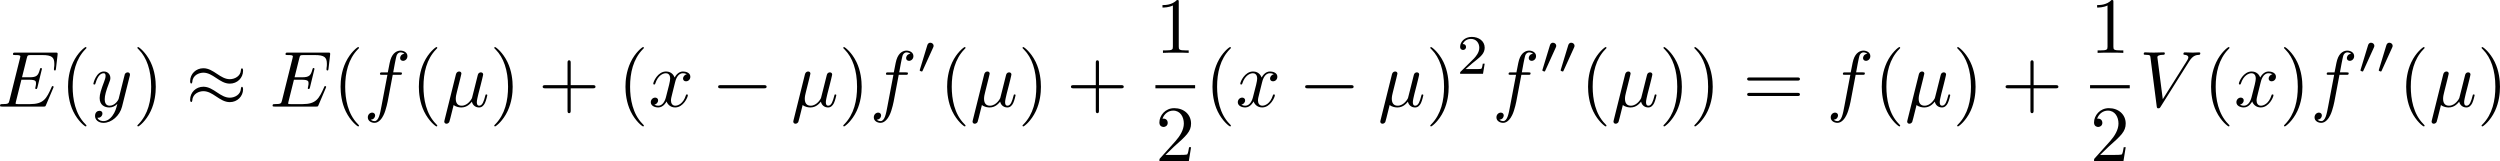 <?xml version="1.0" encoding="UTF-8" standalone="no"?>
<!-- This file was generated by dvisvgm 2.13.1 -->

<svg
   version="1.1"
   width="501.973"
   height="32.334"
   viewBox="4.552 51.466 376.48 24.251"
   id="svg485"
   xmlns:xlink="http://www.w3.org/1999/xlink"
   xmlns="http://www.w3.org/2000/svg"
   xmlns:svg="http://www.w3.org/2000/svg">
  <defs
     id="defs1">
    <path
       id="g4-50"
       d="M 4.226,-1.523 H 3.942 C 3.917,-1.339 3.833,-0.845 3.724,-0.762 3.657,-0.711 3.013,-0.711 2.896,-0.711 H 1.356 c 0.879,-0.778 1.172,-1.013 1.674,-1.406 0.619,-0.494 1.197,-1.013 1.197,-1.808 0,-1.013 -0.887,-1.632 -1.958,-1.632 -1.038,0 -1.741,0.728 -1.741,1.498 0,0.427 0.36,0.469 0.444,0.469 0.201,0 0.444,-0.142 0.444,-0.444 0,-0.151 -0.059,-0.444 -0.494,-0.444 0.259,-0.594 0.828,-0.778 1.222,-0.778 0.837,0 1.272,0.653 1.272,1.331 0,0.728 -0.519,1.306 -0.787,1.607 L 0.611,-0.326 C 0.527,-0.251 0.527,-0.234 0.527,0 h 3.448 z" />
    <path
       id="g1-48"
       d="m 2.427,-3.95 c 0.067,-0.142 0.075,-0.209 0.075,-0.268 0,-0.259 -0.234,-0.46 -0.494,-0.46 -0.318,0 -0.418,0.259 -0.46,0.393 l -1.105,3.624 c -0.008,0.017 -0.042,0.126 -0.042,0.134 0,0.1 0.259,0.184 0.326,0.184 0.059,0 0.067,-0.017 0.126,-0.142 z" />
    <path
       id="g0-0"
       d="m 7.878,-2.75 c 0.203,0 0.418,0 0.418,-0.239 0,-0.239 -0.215,-0.239 -0.418,-0.239 H 1.411 c -0.203,0 -0.418,0 -0.418,0.239 0,0.239 0.215,0.239 0.418,0.239 z" />
    <path
       id="g0-2"
       d="M 4.651,-3.324 2.26,-5.703 C 2.116,-5.846 2.092,-5.87 1.997,-5.87 c -0.12,0 -0.239,0.108 -0.239,0.239 0,0.084 0.024,0.108 0.155,0.239 l 2.391,2.403 -2.391,2.403 C 1.781,-0.454 1.757,-0.43 1.757,-0.347 c 0,0.132 0.12,0.239 0.239,0.239 0.096,0 0.12,-0.024 0.263,-0.167 l 2.379,-2.379 2.475,2.475 c 0.024,0.012 0.108,0.072 0.179,0.072 0.143,0 0.239,-0.108 0.239,-0.239 0,-0.024 0,-0.072 -0.036,-0.132 -0.012,-0.024 -1.913,-1.901 -2.511,-2.511 l 2.188,-2.188 c 0.06,-0.072 0.239,-0.227 0.299,-0.299 0.012,-0.024 0.06,-0.072 0.06,-0.155 0,-0.132 -0.096,-0.239 -0.239,-0.239 -0.096,0 -0.143,0.048 -0.275,0.179 z" />
    <path
       id="g0-25"
       d="m 8.632,-5.404 c 0,-0.251 -0.084,-0.359 -0.167,-0.359 -0.048,0 -0.155,0.048 -0.167,0.323 -0.048,0.825 -0.885,1.315 -1.662,1.315 -0.693,0 -1.291,-0.371 -1.913,-0.789 -0.646,-0.43 -1.291,-0.861 -2.068,-0.861 -1.112,0 -1.997,0.849 -1.997,1.949 0,0.263 0.096,0.359 0.167,0.359 0.12,0 0.167,-0.227 0.167,-0.275 0.06,-1.004 1.04,-1.363 1.662,-1.363 0.693,0 1.291,0.371 1.913,0.789 0.646,0.43 1.291,0.861 2.068,0.861 1.112,0 1.997,-0.849 1.997,-1.949 z m 0,2.798 c 0,-0.347 -0.143,-0.371 -0.167,-0.371 -0.048,0 -0.155,0.06 -0.167,0.323 -0.048,0.825 -0.885,1.315 -1.662,1.315 -0.693,0 -1.291,-0.371 -1.913,-0.789 -0.646,-0.43 -1.291,-0.861 -2.068,-0.861 -1.112,0 -1.997,0.849 -1.997,1.949 0,0.263 0.096,0.359 0.167,0.359 0.12,0 0.167,-0.227 0.167,-0.275 0.06,-1.004 1.04,-1.363 1.662,-1.363 0.693,0 1.291,0.371 1.913,0.789 0.646,0.43 1.291,0.861 2.068,0.861 1.136,0 1.997,-0.885 1.997,-1.937 z" />
    <path
       id="g0-102"
       d="m 3.383,-7.376 c 0,-0.478 0.311,-1.243 1.614,-1.327 0.06,-0.012 0.108,-0.06 0.108,-0.132 0,-0.132 -0.096,-0.132 -0.227,-0.132 -1.196,0 -2.283,0.61 -2.295,1.494 v 2.726 c 0,0.466 0,0.849 -0.478,1.243 -0.418,0.347 -0.873,0.371 -1.136,0.383 -0.06,0.012 -0.108,0.06 -0.108,0.132 0,0.12 0.072,0.12 0.191,0.132 0.789,0.048 1.363,0.478 1.494,1.064 0.036,0.132 0.036,0.155 0.036,0.586 v 2.367 c 0,0.502 0,0.885 0.574,1.339 0.466,0.359 1.255,0.49 1.722,0.49 0.132,0 0.227,0 0.227,-0.132 0,-0.12 -0.072,-0.12 -0.191,-0.132 C 4.16,2.678 3.575,2.295 3.419,1.686 3.383,1.578 3.383,1.554 3.383,1.124 V -1.387 c 0,-0.55 -0.096,-0.753 -0.478,-1.136 -0.251,-0.251 -0.598,-0.371 -0.933,-0.466 0.98,-0.275 1.411,-0.825 1.411,-1.518 z" />
    <path
       id="g0-103"
       d="m 2.582,1.399 c 0,0.478 -0.311,1.243 -1.614,1.327 -0.06,0.012 -0.108,0.06 -0.108,0.132 0,0.132 0.132,0.132 0.239,0.132 1.16,0 2.271,-0.586 2.283,-1.494 v -2.726 c 0,-0.466 0,-0.849 0.478,-1.243 0.418,-0.347 0.873,-0.371 1.136,-0.383 0.06,-0.012 0.108,-0.06 0.108,-0.132 0,-0.12 -0.072,-0.12 -0.191,-0.132 C 4.125,-3.168 3.551,-3.599 3.419,-4.184 3.383,-4.316 3.383,-4.34 3.383,-4.77 v -2.367 c 0,-0.502 0,-0.885 -0.574,-1.339 -0.478,-0.371 -1.303,-0.49 -1.71,-0.49 -0.108,0 -0.239,0 -0.239,0.132 0,0.12 0.072,0.12 0.191,0.132 0.753,0.048 1.339,0.43 1.494,1.04 0.036,0.108 0.036,0.132 0.036,0.562 v 2.511 c 0,0.55 0.096,0.753 0.478,1.136 0.251,0.251 0.598,0.371 0.933,0.466 -0.98,0.275 -1.411,0.825 -1.411,1.518 z" />
    <path
       id="g2-11"
       d="m 5.703,-2.821 c 0,-1.877 -1.112,-2.463 -1.997,-2.463 -1.638,0 -3.216,1.71 -3.216,3.395 0,1.112 0.717,2.02 1.937,2.02 0.753,0 1.614,-0.275 2.523,-1.004 0.155,0.634 0.55,1.004 1.088,1.004 0.634,0 1.004,-0.658 1.004,-0.849 0,-0.084 -0.072,-0.12 -0.143,-0.12 -0.084,0 -0.12,0.036 -0.155,0.12 -0.215,0.586 -0.646,0.586 -0.669,0.586 -0.371,0 -0.371,-0.933 -0.371,-1.219 0,-0.251 0,-0.275 0.12,-0.418 1.124,-1.411 1.375,-2.798 1.375,-2.809 0,-0.024 -0.012,-0.12 -0.143,-0.12 -0.12,0 -0.12,0.036 -0.179,0.251 -0.215,0.753 -0.61,1.662 -1.172,2.367 z m -0.801,1.638 c -1.052,0.921 -1.973,1.052 -2.451,1.052 -0.717,0 -1.076,-0.538 -1.076,-1.303 0,-0.586 0.311,-1.877 0.693,-2.487 0.562,-0.873 1.207,-1.1 1.626,-1.1 1.184,0 1.184,1.566 1.184,2.499 0,0.442 0,1.136 0.024,1.339 z" />
    <path
       id="g2-12"
       d="m 6.874,-6.802 c 0,-0.897 -0.658,-1.638 -1.626,-1.638 -0.693,0 -1.028,0.191 -1.447,0.502 -0.658,0.478 -1.315,1.638 -1.542,2.546 L 0.359,2.2 C 0.347,2.248 0.406,2.319 0.502,2.319 c 0.096,0 0.132,-0.024 0.143,-0.06 L 1.482,-1.04 c 0.227,0.717 0.753,1.16 1.626,1.16 0.873,0 1.769,-0.418 2.307,-0.944 0.574,-0.55 0.956,-1.315 0.956,-2.2 0,-0.861 -0.442,-1.482 -0.873,-1.781 0.693,-0.395 1.375,-1.136 1.375,-1.997 z m -2.152,1.985 c -0.155,0.06 -0.287,0.084 -0.574,0.084 -0.167,0 -0.406,0.012 -0.526,-0.048 0.024,-0.12 0.454,-0.096 0.586,-0.096 0.251,0 0.359,0 0.514,0.06 z M 6.205,-7.077 c 0,0.837 -0.454,1.698 -1.076,2.068 -0.323,-0.12 -0.562,-0.143 -0.921,-0.143 -0.251,0 -0.921,-0.012 -0.921,0.383 -0.012,0.335 0.61,0.299 0.825,0.299 0.442,0 0.622,-0.012 0.98,-0.155 0.454,0.43 0.514,0.801 0.526,1.351 0.024,0.693 -0.263,1.59 -0.598,2.056 -0.466,0.646 -1.267,1.076 -1.949,1.076 -0.909,0 -1.363,-0.693 -1.363,-1.542 0,-0.12 0,-0.299 0.06,-0.526 l 0.765,-3.025 c 0.263,-1.028 1.124,-2.929 2.558,-2.929 0.693,0 1.112,0.371 1.112,1.088 z" />
    <path
       id="g2-22"
       d="m 2.762,-4.196 c 0.06,-0.251 0.179,-0.705 0.179,-0.765 0,-0.203 -0.143,-0.323 -0.347,-0.323 -0.036,0 -0.371,0.012 -0.478,0.43 L 0.395,2.068 C 0.359,2.212 0.359,2.236 0.359,2.26 c 0,0.179 0.132,0.323 0.335,0.323 0.251,0 0.395,-0.215 0.418,-0.251 0.048,-0.108 0.203,-0.729 0.658,-2.57 0.383,0.323 0.921,0.371 1.16,0.371 0.837,0 1.303,-0.538 1.59,-0.873 0.108,0.538 0.55,0.873 1.076,0.873 0.418,0 0.693,-0.275 0.885,-0.658 0.203,-0.43 0.359,-1.16 0.359,-1.184 0,-0.12 -0.108,-0.12 -0.143,-0.12 -0.12,0 -0.132,0.048 -0.167,0.215 -0.203,0.777 -0.418,1.482 -0.909,1.482 -0.323,0 -0.359,-0.311 -0.359,-0.55 0,-0.263 0.143,-0.825 0.239,-1.243 L 5.834,-3.216 c 0.036,-0.179 0.155,-0.634 0.203,-0.813 0.06,-0.275 0.179,-0.729 0.179,-0.801 0,-0.215 -0.167,-0.323 -0.347,-0.323 -0.06,0 -0.371,0.012 -0.466,0.418 L 4.842,-2.499 c -0.143,0.598 -0.275,1.1 -0.311,1.219 -0.012,0.06 -0.586,1.148 -1.554,1.148 -0.598,0 -0.885,-0.395 -0.885,-1.04 0,-0.347 0.084,-0.681 0.167,-1.016 z" />
    <path
       id="g2-59"
       d="m 2.427,-0.012 c 0,-0.789 -0.299,-1.255 -0.765,-1.255 -0.395,0 -0.634,0.299 -0.634,0.634 C 1.028,-0.311 1.267,0 1.662,0 1.805,0 1.961,-0.048 2.08,-0.155 2.116,-0.179 2.128,-0.191 2.14,-0.191 c 0.012,0 0.024,0.012 0.024,0.179 0,0.885 -0.418,1.602 -0.813,1.997 -0.132,0.132 -0.132,0.155 -0.132,0.191 0,0.084 0.06,0.132 0.12,0.132 0.132,0 1.088,-0.921 1.088,-2.319 z" />
    <path
       id="g2-64"
       d="m 5.535,-4.053 c -0.12,-0.741 -0.61,-1.411 -1.542,-1.411 -0.729,0 -1.506,0.191 -2.439,1.124 -0.992,0.992 -1.076,2.104 -1.076,2.475 0,0.741 0.526,2.128 2.2,2.128 2.845,0 4.089,-4.017 4.089,-5.727 0,-1.901 -1.112,-3.096 -2.582,-3.096 -1.734,0 -2.283,1.554 -2.283,1.889 0,0.167 0.096,0.418 0.454,0.418 0.395,0 0.646,-0.359 0.646,-0.634 0,-0.418 -0.371,-0.418 -0.562,-0.418 0.526,-0.885 1.375,-0.956 1.722,-0.956 0.873,0 1.71,0.622 1.71,2.164 0,0.466 -0.072,1.076 -0.323,2.044 z m -2.821,3.981 c -1.315,0 -1.315,-1.231 -1.315,-1.351 0,-0.323 0.299,-1.997 0.789,-2.714 0.478,-0.681 1.064,-1.064 1.805,-1.064 1.303,0 1.327,1.339 1.327,1.578 0,0.861 -0.765,3.551 -2.606,3.551 z" />
    <path
       id="g2-67"
       d="m 9.086,-8.309 c 0,-0.036 -0.024,-0.12 -0.132,-0.12 -0.036,0 -0.048,0.012 -0.179,0.143 l -0.837,0.921 c -0.108,-0.167 -0.658,-1.064 -1.985,-1.064 -2.666,0 -5.356,2.642 -5.356,5.416 0,1.973 1.411,3.276 3.24,3.276 1.04,0 1.949,-0.478 2.582,-1.028 1.112,-0.98 1.315,-2.068 1.315,-2.104 0,-0.12 -0.12,-0.12 -0.143,-0.12 -0.072,0 -0.132,0.024 -0.155,0.12 -0.108,0.347 -0.383,1.196 -1.207,1.889 -0.825,0.669 -1.578,0.873 -2.2,0.873 -1.076,0 -2.343,-0.622 -2.343,-2.487 0,-0.681 0.251,-2.618 1.447,-4.017 0.729,-0.849 1.853,-1.447 2.917,-1.447 1.219,0 1.925,0.921 1.925,2.307 0,0.478 -0.036,0.49 -0.036,0.61 0,0.12 0.132,0.12 0.179,0.12 0.155,0 0.155,-0.024 0.215,-0.239 z" />
    <path
       id="g2-69"
       d="m 8.464,-2.786 c 0.024,-0.06 0.06,-0.143 0.06,-0.167 0,-0.012 0,-0.132 -0.143,-0.132 -0.108,0 -0.132,0.072 -0.155,0.143 C 7.448,-1.172 7.006,-0.371 4.961,-0.371 H 3.216 c -0.167,0 -0.191,0 -0.263,-0.012 -0.12,-0.012 -0.155,-0.024 -0.155,-0.12 0,-0.036 0,-0.06 0.06,-0.275 l 0.813,-3.264 h 1.184 c 1.016,0 1.016,0.251 1.016,0.55 0,0.084 0,0.227 -0.084,0.586 -0.024,0.06 -0.036,0.096 -0.036,0.132 0,0.06 0.048,0.132 0.155,0.132 0.096,0 0.132,-0.06 0.179,-0.239 l 0.681,-2.798 c 0,-0.072 -0.06,-0.132 -0.143,-0.132 -0.108,0 -0.132,0.072 -0.167,0.215 -0.251,0.909 -0.466,1.184 -1.566,1.184 H 3.766 l 0.717,-2.881 c 0.108,-0.418 0.12,-0.466 0.646,-0.466 h 1.686 c 1.459,0 1.817,0.347 1.817,1.327 0,0.287 0,0.311 -0.048,0.634 0,0.072 -0.012,0.155 -0.012,0.215 0,0.06 0.036,0.143 0.143,0.143 0.132,0 0.143,-0.072 0.167,-0.299 L 9.122,-7.807 C 9.158,-8.13 9.098,-8.13 8.799,-8.13 h -6.037 c -0.239,0 -0.359,0 -0.359,0.239 0,0.132 0.108,0.132 0.335,0.132 0.442,0 0.777,0 0.777,0.215 0,0.048 0,0.072 -0.06,0.287 l -1.578,6.324 c -0.12,0.466 -0.143,0.562 -1.088,0.562 -0.203,0 -0.335,0 -0.335,0.227 C 0.454,0 0.562,0 0.789,0 h 6.205 c 0.275,0 0.287,-0.012 0.371,-0.203 z" />
    <path
       id="g2-86"
       d="m 7.508,-6.802 c 0.586,-0.933 1.088,-0.968 1.53,-0.992 0.143,-0.012 0.155,-0.215 0.155,-0.227 0,-0.096 -0.06,-0.143 -0.155,-0.143 -0.311,0 -0.658,0.036 -0.98,0.036 -0.395,0 -0.801,-0.036 -1.184,-0.036 -0.072,0 -0.227,0 -0.227,0.227 0,0.132 0.108,0.143 0.191,0.143 0.323,0.024 0.55,0.143 0.55,0.395 0,0.179 -0.179,0.442 -0.179,0.454 L 3.539,-1.112 2.726,-7.436 c 0,-0.203 0.275,-0.359 0.825,-0.359 0.167,0 0.299,0 0.299,-0.239 0,-0.108 -0.096,-0.132 -0.167,-0.132 -0.478,0 -0.992,0.036 -1.482,0.036 -0.215,0 -0.442,-0.012 -0.658,-0.012 -0.215,0 -0.442,-0.024 -0.646,-0.024 -0.084,0 -0.227,0 -0.227,0.227 0,0.143 0.108,0.143 0.299,0.143 0.669,0 0.681,0.108 0.717,0.406 l 0.944,7.376 c 0.036,0.239 0.084,0.275 0.239,0.275 0.191,0 0.239,-0.06 0.335,-0.215 z" />
    <path
       id="g2-100"
       d="m 6.169,-8.165 c 0,-0.012 0,-0.132 -0.155,-0.132 -0.179,0 -1.315,0.108 -1.518,0.132 -0.096,0.012 -0.167,0.072 -0.167,0.227 0,0.143 0.108,0.143 0.287,0.143 0.574,0 0.598,0.084 0.598,0.203 l -0.036,0.239 -0.717,2.833 c -0.215,-0.442 -0.562,-0.765 -1.1,-0.765 -1.399,0 -2.881,1.757 -2.881,3.503 0,1.124 0.658,1.913 1.59,1.913 0.239,0 0.837,-0.048 1.554,-0.897 0.096,0.502 0.514,0.897 1.088,0.897 0.418,0 0.693,-0.275 0.885,-0.658 0.203,-0.43 0.359,-1.16 0.359,-1.184 0,-0.12 -0.108,-0.12 -0.143,-0.12 -0.12,0 -0.132,0.048 -0.167,0.215 -0.203,0.777 -0.418,1.482 -0.909,1.482 -0.323,0 -0.359,-0.311 -0.359,-0.55 0,-0.287 0.024,-0.371 0.072,-0.574 z m -2.487,6.743 c -0.06,0.215 -0.06,0.239 -0.239,0.442 -0.526,0.658 -1.016,0.849 -1.351,0.849 -0.598,0 -0.765,-0.658 -0.765,-1.124 0,-0.598 0.383,-2.068 0.658,-2.618 0.371,-0.705 0.909,-1.148 1.387,-1.148 0.777,0 0.944,0.98 0.944,1.052 0,0.072 -0.024,0.143 -0.036,0.203 z" />
    <path
       id="g2-102"
       d="m 4.388,-4.782 h 1.028 c 0.239,0 0.359,0 0.359,-0.239 0,-0.132 -0.12,-0.132 -0.323,-0.132 H 4.459 l 0.251,-1.363 C 4.758,-6.767 4.926,-7.615 4.997,-7.759 5.105,-7.986 5.308,-8.165 5.559,-8.165 c 0.048,0 0.359,0 0.586,0.215 -0.526,0.048 -0.646,0.466 -0.646,0.646 0,0.275 0.215,0.418 0.442,0.418 0.311,0 0.658,-0.263 0.658,-0.717 0,-0.55 -0.55,-0.825 -1.04,-0.825 -0.406,0 -1.16,0.215 -1.518,1.399 -0.072,0.251 -0.108,0.371 -0.395,1.877 H 2.821 c -0.227,0 -0.359,0 -0.359,0.227 0,0.143 0.108,0.143 0.335,0.143 H 3.587 l -0.897,4.722 c -0.215,1.16 -0.418,2.248 -1.04,2.248 -0.048,0 -0.347,0 -0.574,-0.215 0.55,-0.036 0.658,-0.466 0.658,-0.646 0,-0.275 -0.215,-0.418 -0.442,-0.418 -0.311,0 -0.658,0.263 -0.658,0.717 0,0.538 0.526,0.825 1.016,0.825 0.658,0 1.136,-0.705 1.351,-1.16 0.383,-0.753 0.658,-2.2 0.669,-2.283 z" />
    <path
       id="g2-114"
       d="m 1.052,-0.705 c -0.036,0.179 -0.108,0.454 -0.108,0.514 0,0.215 0.167,0.323 0.347,0.323 0.143,0 0.359,-0.096 0.442,-0.335 0.024,-0.048 0.43,-1.674 0.478,-1.889 0.096,-0.395 0.311,-1.231 0.383,-1.554 0.048,-0.155 0.383,-0.717 0.669,-0.98 0.096,-0.084 0.442,-0.395 0.956,-0.395 0.311,0 0.49,0.143 0.502,0.143 -0.359,0.06 -0.622,0.347 -0.622,0.658 0,0.191 0.132,0.418 0.454,0.418 0.323,0 0.658,-0.275 0.658,-0.705 0,-0.418 -0.383,-0.777 -0.992,-0.777 -0.777,0 -1.303,0.586 -1.53,0.921 -0.096,-0.538 -0.526,-0.921 -1.088,-0.921 -0.55,0 -0.777,0.466 -0.885,0.681 -0.215,0.406 -0.371,1.124 -0.371,1.16 0,0.12 0.12,0.12 0.143,0.12 0.12,0 0.132,-0.012 0.203,-0.275 0.203,-0.849 0.442,-1.423 0.873,-1.423 0.203,0 0.371,0.096 0.371,0.55 0,0.251 -0.036,0.383 -0.191,1.004 z" />
    <path
       id="g2-120"
       d="m 3.993,-3.61 c 0.072,-0.311 0.347,-1.411 1.184,-1.411 0.06,0 0.347,0 0.598,0.155 -0.335,0.06 -0.574,0.359 -0.574,0.646 0,0.191 0.132,0.418 0.454,0.418 0.263,0 0.646,-0.215 0.646,-0.693 0,-0.622 -0.705,-0.789 -1.112,-0.789 -0.693,0 -1.112,0.634 -1.255,0.909 -0.299,-0.789 -0.944,-0.909 -1.291,-0.909 -1.243,0 -1.925,1.542 -1.925,1.841 0,0.12 0.12,0.12 0.143,0.12 0.096,0 0.132,-0.024 0.155,-0.132 0.406,-1.267 1.196,-1.566 1.602,-1.566 0.227,0 0.646,0.108 0.646,0.801 0,0.371 -0.203,1.172 -0.646,2.845 -0.191,0.741 -0.61,1.243 -1.136,1.243 -0.072,0 -0.347,0 -0.598,-0.155 0.299,-0.06 0.562,-0.311 0.562,-0.646 0,-0.323 -0.263,-0.418 -0.442,-0.418 -0.359,0 -0.658,0.311 -0.658,0.693 0,0.55 0.598,0.789 1.124,0.789 0.789,0 1.219,-0.837 1.255,-0.909 0.143,0.442 0.574,0.909 1.291,0.909 1.231,0 1.913,-1.542 1.913,-1.841 0,-0.12 -0.108,-0.12 -0.143,-0.12 -0.108,0 -0.132,0.048 -0.155,0.132 -0.395,1.279 -1.207,1.566 -1.59,1.566 -0.466,0 -0.658,-0.383 -0.658,-0.789 0,-0.263 0.072,-0.526 0.203,-1.052 z" />
    <path
       id="g2-121"
       d="m 5.81,-4.555 c 0.048,-0.167 0.048,-0.191 0.048,-0.275 0,-0.215 -0.167,-0.323 -0.347,-0.323 -0.12,0 -0.311,0.072 -0.418,0.251 -0.024,0.06 -0.12,0.43 -0.167,0.646 -0.084,0.311 -0.167,0.634 -0.239,0.956 l -0.538,2.152 c -0.048,0.179 -0.562,1.016 -1.351,1.016 -0.61,0 -0.741,-0.526 -0.741,-0.968 0,-0.55 0.203,-1.291 0.61,-2.343 0.191,-0.49 0.239,-0.622 0.239,-0.861 0,-0.538 -0.383,-0.98 -0.98,-0.98 -1.136,0 -1.578,1.733 -1.578,1.841 0,0.12 0.12,0.12 0.143,0.12 0.12,0 0.132,-0.024 0.191,-0.215 0.323,-1.124 0.801,-1.482 1.207,-1.482 0.096,0 0.299,0 0.299,0.383 0,0.299 -0.12,0.61 -0.203,0.837 -0.478,1.267 -0.693,1.949 -0.693,2.511 0,1.064 0.753,1.423 1.459,1.423 0.466,0 0.873,-0.203 1.207,-0.538 C 3.802,0.215 3.658,0.801 3.18,1.435 2.869,1.841 2.415,2.188 1.865,2.188 c -0.167,0 -0.705,-0.036 -0.909,-0.502 0.191,0 0.347,0 0.514,-0.143 0.12,-0.108 0.239,-0.263 0.239,-0.49 0,-0.371 -0.323,-0.418 -0.442,-0.418 -0.275,0 -0.669,0.191 -0.669,0.777 0,0.598 0.526,1.04 1.267,1.04 1.231,0 2.463,-1.088 2.798,-2.439 z" />
    <path
       id="g2-122"
       d="m 1.59,-0.992 c 0.646,-0.693 0.992,-0.992 1.423,-1.363 0,-0.012 0.741,-0.646 1.172,-1.076 1.136,-1.112 1.399,-1.686 1.399,-1.734 0,-0.12 -0.108,-0.12 -0.132,-0.12 -0.084,0 -0.12,0.024 -0.179,0.132 -0.359,0.574 -0.61,0.765 -0.897,0.765 -0.287,0 -0.43,-0.179 -0.61,-0.383 -0.227,-0.275 -0.43,-0.514 -0.825,-0.514 -0.897,0 -1.447,1.112 -1.447,1.363 0,0.06 0.036,0.132 0.143,0.132 0.108,0 0.132,-0.06 0.155,-0.132 0.227,-0.55 0.921,-0.562 1.016,-0.562 0.251,0 0.478,0.084 0.753,0.179 0.478,0.179 0.61,0.179 0.921,0.179 -0.43,0.514 -1.435,1.375 -1.662,1.566 l -1.076,1.004 c -0.813,0.801 -1.231,1.482 -1.231,1.566 0,0.12 0.12,0.12 0.143,0.12 0.096,0 0.12,-0.024 0.191,-0.155 0.275,-0.418 0.634,-0.741 1.016,-0.741 0.275,0 0.395,0.108 0.693,0.454 0.203,0.251 0.418,0.442 0.765,0.442 1.184,0 1.877,-1.518 1.877,-1.841 0,-0.06 -0.048,-0.12 -0.143,-0.12 -0.108,0 -0.132,0.072 -0.167,0.155 -0.275,0.777 -1.04,1.004 -1.435,1.004 -0.239,0 -0.454,-0.072 -0.705,-0.155 -0.406,-0.155 -0.586,-0.203 -0.837,-0.203 -0.024,0 -0.215,0 -0.323,0.036 z" />
    <path
       id="g5-16"
       d="m 6.157,20.898 c 0.024,0.012 0.132,0.132 0.143,0.132 h 0.263 c 0.036,0 0.132,-0.012 0.132,-0.12 0,-0.048 -0.024,-0.072 -0.048,-0.108 C 6.217,20.372 5.571,19.714 4.83,18.399 3.539,16.104 3.061,13.151 3.061,10.281 c 0,-5.308 1.506,-8.428 3.599,-10.544 0.036,-0.036 0.036,-0.072 0.036,-0.096 0,-0.12 -0.084,-0.12 -0.227,-0.12 -0.155,0 -0.179,0 -0.287,0.096 C 5.045,0.598 3.766,2.26 2.941,4.782 2.427,6.36 2.152,8.285 2.152,10.269 c 0,2.833 0.514,6.037 2.391,8.811 0.323,0.466 0.765,0.956 0.765,0.968 0.12,0.143 0.287,0.335 0.383,0.418 z" />
    <path
       id="g5-17"
       d="M 4.973,10.269 C 4.973,6.838 4.172,3.192 1.817,0.502 1.65,0.311 1.207,-0.155 0.921,-0.406 0.837,-0.478 0.813,-0.478 0.658,-0.478 c -0.12,0 -0.227,0 -0.227,0.12 0,0.048 0.048,0.096 0.072,0.12 0.406,0.418 1.052,1.076 1.793,2.391 1.291,2.295 1.769,5.248 1.769,8.118 0,5.189 -1.435,8.357 -3.587,10.544 -0.024,0.024 -0.048,0.06 -0.048,0.096 0,0.12 0.108,0.12 0.227,0.12 0.155,0 0.179,0 0.287,-0.096 C 2.08,19.953 3.359,18.291 4.184,15.769 4.71,14.131 4.973,12.194 4.973,10.269 Z" />
    <path
       id="g5-18"
       d="m 8.369,28.083 c 0,-0.048 -0.024,-0.072 -0.048,-0.108 C 7.878,27.533 7.077,26.732 6.276,25.441 4.352,22.356 3.479,18.471 3.479,13.868 c 0,-3.216 0.43,-7.364 2.403,-10.927 0.944,-1.698 1.925,-2.678 2.451,-3.204 0.036,-0.036 0.036,-0.06 0.036,-0.096 0,-0.12 -0.084,-0.12 -0.251,-0.12 -0.167,0 -0.191,0 -0.371,0.179 -4.005,3.646 -5.26,9.122 -5.26,14.155 0,4.698 1.076,9.433 4.113,13.007 0.239,0.275 0.693,0.765 1.184,1.196 0.143,0.143 0.167,0.143 0.335,0.143 0.167,0 0.251,0 0.251,-0.12 z" />
    <path
       id="g5-19"
       d="M 6.3,13.868 C 6.3,9.17 5.224,4.435 2.188,0.861 1.949,0.586 1.494,0.096 1.004,-0.335 0.861,-0.478 0.837,-0.478 0.669,-0.478 c -0.143,0 -0.251,0 -0.251,0.12 0,0.048 0.048,0.096 0.072,0.12 0.418,0.43 1.219,1.231 2.02,2.523 1.925,3.084 2.798,6.97 2.798,11.573 0,3.216 -0.43,7.364 -2.403,10.927 -0.944,1.698 -1.937,2.69 -2.439,3.192 -0.024,0.036 -0.048,0.072 -0.048,0.108 0,0.12 0.108,0.12 0.251,0.12 0.167,0 0.191,0 0.371,-0.179 4.005,-3.646 5.26,-9.122 5.26,-14.155 z" />
    <path
       id="g5-26"
       d="m 4.973,17.801 c 0,-0.562 0,-1.447 -0.753,-2.415 C 3.754,14.789 3.072,14.239 2.248,13.868 4.579,12.744 4.973,11.023 4.973,10.341 V 3.455 c 0,-0.741 0,-2.271 2.319,-3.419 0.096,-0.048 0.096,-0.072 0.096,-0.251 0,-0.251 0,-0.263 -0.263,-0.263 -0.167,0 -0.191,0 -0.502,0.143 C 5.44,0.251 4.268,1.196 4.017,2.654 3.981,2.893 3.981,3.001 3.981,3.802 v 5.523 c 0,0.371 0,0.992 -0.012,1.124 -0.108,1.255 -0.837,2.343 -2.2,3.096 -0.191,0.108 -0.203,0.12 -0.203,0.311 0,0.203 0.012,0.215 0.179,0.311 0.801,0.442 1.949,1.303 2.188,2.798 0.048,0.275 0.048,0.299 0.048,0.43 v 7.101 c 0,1.734 1.196,2.869 2.678,3.575 0.263,0.132 0.287,0.132 0.466,0.132 0.251,0 0.263,0 0.263,-0.263 0,-0.191 -0.012,-0.203 -0.108,-0.263 C 6.791,27.437 5.248,26.66 4.997,24.938 4.973,24.771 4.973,24.64 4.973,23.922 Z" />
    <path
       id="g5-27"
       d="m 4.973,17.61 c 0,-1.411 0.717,-2.63 2.319,-3.491 0.084,-0.048 0.096,-0.06 0.096,-0.251 0,-0.203 -0.012,-0.215 -0.143,-0.287 C 5.093,12.433 4.973,10.676 4.973,10.329 v -7.101 c 0,-1.733 -1.196,-2.869 -2.678,-3.575 -0.263,-0.132 -0.287,-0.132 -0.466,-0.132 -0.251,0 -0.263,0.012 -0.263,0.263 0,0.179 0,0.203 0.108,0.263 0.514,0.251 2.044,1.028 2.283,2.738 0.024,0.167 0.024,0.299 0.024,1.016 V 9.923 c 0,0.562 0,1.447 0.753,2.415 0.466,0.598 1.148,1.148 1.973,1.518 -2.331,1.124 -2.726,2.845 -2.726,3.527 v 6.886 c 0,0.622 0,1.315 -0.693,2.188 -0.538,0.669 -1.124,0.98 -1.638,1.231 -0.084,0.048 -0.084,0.096 -0.084,0.251 0,0.251 0.012,0.263 0.263,0.263 0.167,0 0.191,0 0.502,-0.143 1.184,-0.586 2.355,-1.53 2.606,-2.989 0.036,-0.239 0.036,-0.347 0.036,-1.148 z" />
    <path
       id="g5-34"
       d="m 3.288,35.375 h 3.539 v -0.741 H 4.029 V 0.263 h 2.798 v -0.741 h -3.539 z" />
    <path
       id="g5-35"
       d="M 2.929,34.634 H 0.132 v 0.741 h 3.539 V -0.478 h -3.539 v 0.741 h 2.798 z" />
    <path
       id="g3-37"
       d="m 8.189,-8.512 c 0.072,-0.108 0.096,-0.143 0.096,-0.215 0,-0.132 -0.108,-0.239 -0.239,-0.239 -0.12,0 -0.179,0.084 -0.251,0.167 -0.598,0.813 -1.399,1.136 -2.271,1.136 -0.837,0 -1.578,-0.299 -2.236,-0.921 -0.227,-0.203 -0.478,-0.383 -0.861,-0.383 -0.909,0 -1.757,1.004 -1.757,2.403 0,1.447 0.861,2.415 1.757,2.415 0.873,0 1.554,-1.064 1.554,-2.403 0,-0.167 0,-0.729 -0.251,-1.351 0.777,0.442 1.375,0.502 1.805,0.502 0.909,0 1.518,-0.371 1.59,-0.418 l 0.012,0.012 -5.368,7.998 C 1.662,0.347 1.662,0.406 1.662,0.43 c 0,0.132 0.12,0.239 0.239,0.239 0.12,0 0.143,-0.048 0.239,-0.179 z m -5.75,4.101 c -0.239,0 -1.028,-0.155 -1.028,-2.14 0,-1.997 0.777,-2.152 1.028,-2.152 0.634,0 1.243,0.885 1.243,2.14 0,1.291 -0.622,2.152 -1.243,2.152 z m 5.296,4.818 c -0.239,0 -1.028,-0.155 -1.028,-2.14 0,-1.997 0.777,-2.152 1.028,-2.152 0.634,0 1.243,0.885 1.243,2.14 0,1.291 -0.622,2.152 -1.243,2.152 z M 9.277,-1.733 c 0,-1.375 -0.705,-2.415 -1.554,-2.415 -0.909,0 -1.757,1.004 -1.757,2.403 0,1.447 0.861,2.415 1.757,2.415 0.873,0 1.554,-1.064 1.554,-2.403 z" />
    <path
       id="g3-40"
       d="m 3.957,2.869 c 0,-0.036 0,-0.06 -0.203,-0.263 -1.494,-1.506 -1.877,-3.766 -1.877,-5.595 0,-2.08 0.454,-4.16 1.925,-5.655 0.155,-0.143 0.155,-0.167 0.155,-0.203 0,-0.084 -0.048,-0.12 -0.12,-0.12 -0.12,0 -1.196,0.813 -1.901,2.331 -0.61,1.315 -0.753,2.642 -0.753,3.646 0,0.933 0.132,2.379 0.789,3.73 0.717,1.47 1.745,2.248 1.865,2.248 0.072,0 0.12,-0.036 0.12,-0.12 z" />
    <path
       id="g3-41"
       d="m 3.455,-2.989 c 0,-0.933 -0.132,-2.379 -0.789,-3.73 -0.717,-1.47 -1.745,-2.248 -1.865,-2.248 -0.072,0 -0.12,0.048 -0.12,0.12 0,0.036 0,0.06 0.227,0.275 1.172,1.184 1.853,3.084 1.853,5.583 0,2.044 -0.442,4.148 -1.925,5.655 -0.155,0.143 -0.155,0.167 -0.155,0.203 0,0.072 0.048,0.12 0.12,0.12 0.12,0 1.196,-0.813 1.901,-2.331 0.61,-1.315 0.753,-2.642 0.753,-3.646 z" />
    <path
       id="g3-43"
       d="m 4.89,-2.75 h 3.335 c 0.167,0 0.395,0 0.395,-0.239 0,-0.239 -0.227,-0.239 -0.395,-0.239 H 4.89 v -3.347 c 0,-0.167 0,-0.395 -0.239,-0.395 -0.239,0 -0.239,0.227 -0.239,0.395 v 3.347 H 1.064 c -0.167,0 -0.395,0 -0.395,0.239 0,0.239 0.227,0.239 0.395,0.239 h 3.347 v 3.347 c 0,0.167 0,0.395 0.239,0.395 0.239,0 0.239,-0.227 0.239,-0.395 z" />
    <path
       id="g3-48"
       d="m 5.499,-3.826 c 0,-0.956 -0.06,-1.913 -0.478,-2.798 -0.55,-1.148 -1.53,-1.339 -2.032,-1.339 -0.717,0 -1.59,0.311 -2.08,1.423 -0.383,0.825 -0.442,1.757 -0.442,2.714 0,0.897 0.048,1.973 0.538,2.881 0.514,0.968 1.387,1.207 1.973,1.207 0.646,0 1.554,-0.251 2.08,-1.387 0.383,-0.825 0.442,-1.757 0.442,-2.702 z M 2.977,0 C 2.511,0 1.805,-0.299 1.59,-1.447 1.459,-2.164 1.459,-3.264 1.459,-3.969 c 0,-0.765 0,-1.554 0.096,-2.2 0.227,-1.423 1.124,-1.53 1.423,-1.53 0.395,0 1.184,0.215 1.411,1.399 0.12,0.669 0.12,1.578 0.12,2.331 0,0.897 0,1.71 -0.132,2.475 C 4.196,-0.359 3.515,0 2.977,0 Z" />
    <path
       id="g3-49"
       d="m 3.515,-7.651 c 0,-0.287 0,-0.311 -0.275,-0.311 -0.741,0.765 -1.793,0.765 -2.176,0.765 v 0.371 c 0.239,0 0.944,0 1.566,-0.311 v 6.193 c 0,0.43 -0.036,0.574 -1.112,0.574 H 1.136 V 0 c 0.418,-0.036 1.459,-0.036 1.937,-0.036 0.478,0 1.518,0 1.937,0.036 V -0.371 H 4.627 c -1.076,0 -1.112,-0.132 -1.112,-0.574 z" />
    <path
       id="g3-50"
       d="M 1.518,-0.921 2.786,-2.152 C 4.651,-3.802 5.368,-4.447 5.368,-5.643 c 0,-1.363 -1.076,-2.319 -2.534,-2.319 -1.351,0 -2.236,1.1 -2.236,2.164 0,0.669 0.598,0.669 0.634,0.669 0.203,0 0.622,-0.143 0.622,-0.634 0,-0.311 -0.215,-0.622 -0.634,-0.622 -0.096,0 -0.12,0 -0.155,0.012 0.275,-0.777 0.921,-1.219 1.614,-1.219 1.088,0 1.602,0.968 1.602,1.949 0,0.956 -0.598,1.901 -1.255,2.642 L 0.729,-0.442 C 0.598,-0.311 0.598,-0.287 0.598,0 H 5.033 L 5.368,-2.08 H 5.069 c -0.06,0.359 -0.143,0.885 -0.263,1.064 -0.084,0.096 -0.873,0.096 -1.136,0.096 z" />
    <path
       id="g3-51"
       d="m 3.467,-4.208 c 0.98,-0.323 1.674,-1.16 1.674,-2.104 0,-0.98 -1.052,-1.65 -2.2,-1.65 -1.207,0 -2.116,0.717 -2.116,1.626 0,0.395 0.263,0.622 0.61,0.622 0.371,0 0.61,-0.263 0.61,-0.61 0,-0.598 -0.562,-0.598 -0.741,-0.598 0.371,-0.586 1.16,-0.741 1.59,-0.741 0.49,0 1.148,0.263 1.148,1.339 0,0.143 -0.024,0.837 -0.335,1.363 -0.359,0.574 -0.765,0.61 -1.064,0.622 -0.096,0.012 -0.383,0.036 -0.466,0.036 -0.096,0.012 -0.179,0.024 -0.179,0.143 0,0.132 0.084,0.132 0.287,0.132 h 0.526 c 0.98,0 1.423,0.813 1.423,1.985 0,1.626 -0.825,1.973 -1.351,1.973 -0.514,0 -1.411,-0.203 -1.829,-0.909 0.418,0.06 0.789,-0.203 0.789,-0.658 0,-0.43 -0.323,-0.669 -0.669,-0.669 -0.287,0 -0.669,0.167 -0.669,0.693 0,1.088 1.112,1.877 2.415,1.877 1.459,0 2.546,-1.088 2.546,-2.307 0,-0.98 -0.753,-1.913 -1.997,-2.164 z" />
    <path
       id="g3-52"
       d="m 3.515,-1.973 v 1.04 c 0,0.43 -0.024,0.562 -0.909,0.562 H 2.355 V 0 c 0.49,-0.036 1.112,-0.036 1.614,-0.036 0.502,0 1.136,0 1.626,0.036 V -0.371 H 5.344 c -0.885,0 -0.909,-0.132 -0.909,-0.562 v -1.04 h 1.196 v -0.371 H 4.435 v -5.44 c 0,-0.239 0,-0.311 -0.191,-0.311 -0.108,0 -0.143,0 -0.239,0.143 l -3.67,5.607 v 0.371 z M 3.587,-2.343 H 0.669 L 3.587,-6.802 Z" />
    <path
       id="g3-53"
       d="m 5.368,-2.403 c 0,-1.423 -0.98,-2.618 -2.271,-2.618 -0.574,0 -1.088,0.191 -1.518,0.61 v -2.331 c 0.239,0.072 0.634,0.155 1.016,0.155 1.47,0 2.307,-1.088 2.307,-1.243 0,-0.072 -0.036,-0.132 -0.12,-0.132 -0.012,0 -0.036,0 -0.096,0.036 -0.239,0.108 -0.825,0.347 -1.626,0.347 -0.478,0 -1.028,-0.084 -1.59,-0.335 -0.096,-0.036 -0.12,-0.036 -0.143,-0.036 -0.12,0 -0.12,0.096 -0.12,0.287 v 3.539 c 0,0.215 0,0.311 0.167,0.311 0.084,0 0.108,-0.036 0.155,-0.108 0.132,-0.191 0.574,-0.837 1.542,-0.837 0.622,0 0.921,0.55 1.016,0.765 0.191,0.442 0.215,0.909 0.215,1.506 0,0.418 0,1.136 -0.287,1.638 -0.287,0.466 -0.729,0.777 -1.279,0.777 -0.873,0 -1.554,-0.634 -1.757,-1.339 0.036,0.012 0.072,0.024 0.203,0.024 0.395,0 0.598,-0.299 0.598,-0.586 0,-0.287 -0.203,-0.586 -0.598,-0.586 -0.167,0 -0.586,0.084 -0.586,0.634 0,1.028 0.825,2.188 2.164,2.188 1.387,0 2.606,-1.148 2.606,-2.666 z" />
    <path
       id="g3-54"
       d="m 1.578,-3.921 v -0.287 c 0,-3.025 1.482,-3.455 2.092,-3.455 0.287,0 0.789,0.072 1.052,0.478 -0.179,0 -0.658,0 -0.658,0.538 0,0.371 0.287,0.55 0.55,0.55 0.191,0 0.55,-0.108 0.55,-0.574 0,-0.717 -0.526,-1.291 -1.518,-1.291 -1.53,0 -3.144,1.542 -3.144,4.184 0,3.192 1.387,4.041 2.499,4.041 1.327,0 2.463,-1.124 2.463,-2.702 0,-1.518 -1.064,-2.666 -2.391,-2.666 -0.813,0 -1.255,0.61 -1.494,1.184 z m 1.423,3.85 c -0.753,0 -1.112,-0.717 -1.184,-0.897 -0.215,-0.562 -0.215,-1.518 -0.215,-1.733 0,-0.933 0.383,-2.128 1.459,-2.128 0.191,0 0.741,0 1.112,0.741 0.215,0.442 0.215,1.052 0.215,1.638 0,0.574 0,1.172 -0.203,1.602 -0.359,0.717 -0.909,0.777 -1.184,0.777 z" />
    <path
       id="g3-55"
       d="M 5.691,-7.281 C 5.798,-7.424 5.798,-7.448 5.798,-7.699 H 2.893 c -1.459,0 -1.482,-0.155 -1.53,-0.383 H 1.064 l -0.395,2.463 h 0.299 C 1.004,-5.81 1.112,-6.563 1.267,-6.707 1.351,-6.779 2.283,-6.779 2.439,-6.779 h 2.475 C 4.782,-6.587 3.838,-5.284 3.575,-4.89 2.499,-3.276 2.104,-1.614 2.104,-0.395 c 0,0.12 0,0.658 0.55,0.658 0.55,0 0.55,-0.538 0.55,-0.658 v -0.61 c 0,-0.658 0.036,-1.315 0.132,-1.961 0.048,-0.275 0.215,-1.303 0.741,-2.044 z" />
    <path
       id="g3-56"
       d="M 1.949,-5.464 C 1.399,-5.822 1.351,-6.229 1.351,-6.432 c 0,-0.729 0.777,-1.231 1.626,-1.231 0.873,0 1.638,0.622 1.638,1.482 0,0.681 -0.466,1.255 -1.184,1.674 z m 1.745,1.136 c 0.861,-0.442 1.447,-1.064 1.447,-1.853 0,-1.1 -1.064,-1.781 -2.152,-1.781 -1.196,0 -2.164,0.885 -2.164,1.997 0,0.215 0.024,0.753 0.526,1.315 0.132,0.143 0.574,0.442 0.873,0.646 -0.693,0.347 -1.722,1.016 -1.722,2.2 0,1.267 1.219,2.068 2.475,2.068 1.351,0 2.487,-0.992 2.487,-2.271 0,-0.43 -0.132,-0.968 -0.586,-1.47 C 4.651,-3.73 4.459,-3.85 3.694,-4.328 Z m -1.196,0.502 1.47,0.933 c 0.335,0.227 0.897,0.586 0.897,1.315 0,0.885 -0.897,1.506 -1.877,1.506 -1.028,0 -1.889,-0.741 -1.889,-1.733 0,-0.693 0.383,-1.459 1.399,-2.02 z" />
    <path
       id="g3-57"
       d="m 4.388,-3.802 v 0.383 c 0,2.798 -1.243,3.347 -1.937,3.347 -0.203,0 -0.849,-0.024 -1.172,-0.43 0.526,0 0.622,-0.347 0.622,-0.55 0,-0.371 -0.287,-0.55 -0.55,-0.55 -0.191,0 -0.55,0.108 -0.55,0.574 0,0.801 0.646,1.291 1.662,1.291 1.542,0 3.001,-1.626 3.001,-4.196 0,-3.216 -1.375,-4.029 -2.439,-4.029 -0.658,0 -1.243,0.215 -1.757,0.753 -0.49,0.538 -0.765,1.04 -0.765,1.937 0,1.494 1.052,2.666 2.391,2.666 0.729,0 1.219,-0.502 1.494,-1.196 z m -1.482,0.921 c -0.191,0 -0.741,0 -1.112,-0.753 -0.215,-0.442 -0.215,-1.04 -0.215,-1.626 0,-0.646 0,-1.207 0.251,-1.65 0.323,-0.598 0.777,-0.753 1.196,-0.753 0.55,0 0.944,0.406 1.148,0.944 0.143,0.383 0.191,1.136 0.191,1.686 0,0.992 -0.406,2.152 -1.459,2.152 z" />
    <path
       id="g3-61"
       d="m 8.213,-3.909 c 0.179,0 0.406,0 0.406,-0.239 0,-0.239 -0.227,-0.239 -0.395,-0.239 H 1.064 c -0.167,0 -0.395,0 -0.395,0.239 0,0.239 0.227,0.239 0.406,0.239 z m 0.012,2.319 c 0.167,0 0.395,0 0.395,-0.239 0,-0.239 -0.227,-0.239 -0.406,-0.239 H 1.076 c -0.179,0 -0.406,0 -0.406,0.239 0,0.239 0.227,0.239 0.395,0.239 z" />
  </defs>
  <use
     x="143.104"
     y="66.472"
     xlink:href="#g3-48"
     id="use1"
     transform="translate(-47.436,-374.262)" />
  <use
     x="149.081"
     y="66.472"
     xlink:href="#g3-48"
     id="use2"
     transform="translate(-47.436,-374.262)" />
  <use
     x="155.059"
     y="66.472"
     xlink:href="#g3-49"
     id="use3"
     transform="translate(-47.436,-374.262)" />
  <use
     x="172.992"
     y="66.472"
     xlink:href="#g2-114"
     id="use4"
     transform="translate(-47.436,-374.262)" />
  <use
     x="182.038"
     y="66.472"
     xlink:href="#g3-61"
     id="use5"
     transform="translate(-47.436,-374.262)" />
  <use
     x="196.364"
     y="58.384"
     xlink:href="#g2-121"
     id="use6"
     transform="translate(-47.436,-374.262)" />
  <rect
     x="148.656"
     y="-311.018"
     height="0.478"
     width="6.833"
     id="rect6" />
  <use
     x="196.092"
     y="74.673"
     xlink:href="#g2-120"
     id="use7"
     transform="translate(-47.436,-374.262)" />
  <use
     x="207.68"
     y="66.472"
     xlink:href="#g3-61"
     id="use8"
     transform="translate(-47.436,-374.262)" />
  <use
     x="221.734"
     y="58.384"
     xlink:href="#g2-11"
     id="use9"
     transform="translate(-47.436,-374.262)" />
  <use
     x="232.083"
     y="58.384"
     xlink:href="#g3-43"
     id="use10"
     transform="translate(-47.436,-374.262)" />
  <use
     x="244.038"
     y="58.384"
     xlink:href="#g2-12"
     id="use11"
     transform="translate(-47.436,-374.262)" />
  <use
     x="251.431"
     y="58.384"
     xlink:href="#g2-120"
     id="use12"
     transform="translate(-47.436,-374.262)" />
  <rect
     x="174.298"
     y="-311.018"
     height="0.478"
     width="36.53"
     id="rect12" />
  <use
     x="236.583"
     y="74.673"
     xlink:href="#g2-120"
     id="use13"
     transform="translate(-47.436,-374.262)" />
  <use
     x="263.019"
     y="66.472"
     xlink:href="#g3-61"
     id="use14"
     transform="translate(-47.436,-374.262)" />
  <use
     x="277.073"
     y="58.384"
     xlink:href="#g2-11"
     id="use15"
     transform="translate(-47.436,-374.262)" />
  <rect
     x="229.637"
     y="-311.018"
     height="0.478"
     width="7.692"
     id="rect15" />
  <use
     x="277.503"
     y="74.673"
     xlink:href="#g2-120"
     id="use16"
     transform="translate(-47.436,-374.262)" />
  <use
     x="288.857"
     y="66.472"
     xlink:href="#g3-43"
     id="use17"
     transform="translate(-47.436,-374.262)" />
  <use
     x="300.812"
     y="66.472"
     xlink:href="#g2-12"
     id="use18"
     transform="translate(-47.436,-374.262)" />
  <use
     x="20.954"
     y="103.682"
     xlink:href="#g3-48"
     id="use19"
     transform="translate(-47.436,-374.262)" />
  <use
     x="26.932"
     y="103.682"
     xlink:href="#g3-48"
     id="use20"
     transform="translate(-47.436,-374.262)" />
  <use
     x="32.91"
     y="103.682"
     xlink:href="#g3-50"
     id="use21"
     transform="translate(-47.436,-374.262)" />
  <use
     x="50.842"
     y="103.682"
     xlink:href="#g2-100"
     id="use22"
     transform="translate(-47.436,-374.262)" />
  <use
     x="57.065"
     y="103.682"
     xlink:href="#g3-40"
     id="use23"
     transform="translate(-47.436,-374.262)" />
  <use
     x="61.714"
     y="103.682"
     xlink:href="#g3-37"
     id="use24"
     transform="translate(-47.436,-374.262)" />
  <use
     x="71.677"
     y="103.682"
     xlink:href="#g3-41"
     id="use25"
     transform="translate(-47.436,-374.262)" />
  <use
     x="79.647"
     y="103.682"
     xlink:href="#g3-61"
     id="use26"
     transform="translate(-47.436,-374.262)" />
  <use
     x="94.006"
     y="95.594"
     xlink:href="#g2-100"
     id="use27"
     transform="translate(-47.436,-374.262)" />
  <rect
     x="46.264"
     y="-273.808"
     height="0.478"
     width="6.833"
     id="rect27" />
  <use
     x="93.701"
     y="111.883"
     xlink:href="#g2-120"
     id="use28"
     transform="translate(-47.436,-374.262)" />
  <use
     x="104.625"
     y="103.682"
     xlink:href="#g0-2"
     id="use29"
     transform="translate(-47.436,-374.262)" />
  <use
     x="116.58"
     y="103.682"
     xlink:href="#g3-49"
     id="use30"
     transform="translate(-47.436,-374.262)" />
  <use
     x="122.557"
     y="103.682"
     xlink:href="#g3-48"
     id="use31"
     transform="translate(-47.436,-374.262)" />
  <use
     x="128.535"
     y="103.682"
     xlink:href="#g3-48"
     id="use32"
     transform="translate(-47.436,-374.262)" />
  <use
     x="137.833"
     y="103.682"
     xlink:href="#g3-61"
     id="use33"
     transform="translate(-47.436,-374.262)" />
  <use
     x="151.887"
     y="95.594"
     xlink:href="#g3-49"
     id="use34"
     transform="translate(-47.436,-374.262)" />
  <use
     x="157.865"
     y="95.594"
     xlink:href="#g3-48"
     id="use35"
     transform="translate(-47.436,-374.262)" />
  <use
     x="163.843"
     y="95.594"
     xlink:href="#g3-48"
     id="use36"
     transform="translate(-47.436,-374.262)" />
  <use
     x="169.82"
     y="95.594"
     xlink:href="#g3-40"
     id="use37"
     transform="translate(-47.436,-374.262)" />
  <use
     x="174.469"
     y="95.594"
     xlink:href="#g2-121"
     id="use38"
     transform="translate(-47.436,-374.262)" />
  <use
     x="183.416"
     y="95.594"
     xlink:href="#g0-0"
     id="use39"
     transform="translate(-47.436,-374.262)" />
  <use
     x="195.372"
     y="95.594"
     xlink:href="#g2-120"
     id="use40"
     transform="translate(-47.436,-374.262)" />
  <use
     x="202.204"
     y="95.594"
     xlink:href="#g3-41"
     id="use41"
     transform="translate(-47.436,-374.262)" />
  <rect
     x="104.451"
     y="-273.808"
     height="0.478"
     width="54.966"
     id="rect41" />
  <use
     x="175.954"
     y="111.883"
     xlink:href="#g2-120"
     id="use42"
     transform="translate(-47.436,-374.262)" />
  <use
     x="211.609"
     y="103.682"
     xlink:href="#g3-61"
     id="use43"
     transform="translate(-47.436,-374.262)" />
  <use
     x="224.228"
     y="103.682"
     xlink:href="#g3-49"
     id="use44"
     transform="translate(-47.436,-374.262)" />
  <use
     x="230.206"
     y="103.682"
     xlink:href="#g3-48"
     id="use45"
     transform="translate(-47.436,-374.262)" />
  <use
     x="236.183"
     y="103.682"
     xlink:href="#g3-48"
     id="use46"
     transform="translate(-47.436,-374.262)" />
  <use
     x="244.153"
     y="90.412"
     xlink:href="#g5-16"
     id="use47"
     transform="translate(-47.436,-374.262)" />
  <use
     x="252.999"
     y="95.594"
     xlink:href="#g2-121"
     id="use48"
     transform="translate(-47.436,-374.262)" />
  <rect
     x="205.292"
     y="-273.808"
     height="0.478"
     width="6.833"
     id="rect48" />
  <use
     x="252.728"
     y="111.883"
     xlink:href="#g2-120"
     id="use49"
     transform="translate(-47.436,-374.262)" />
  <use
     x="263.652"
     y="103.682"
     xlink:href="#g0-0"
     id="use50"
     transform="translate(-47.436,-374.262)" />
  <use
     x="275.607"
     y="103.682"
     xlink:href="#g3-49"
     id="use51"
     transform="translate(-47.436,-374.262)" />
  <use
     x="281.585"
     y="90.412"
     xlink:href="#g5-17"
     id="use52"
     transform="translate(-47.436,-374.262)" />
  <use
     x="292.045"
     y="103.682"
     xlink:href="#g3-61"
     id="use53"
     transform="translate(-47.436,-374.262)" />
  <use
     x="304.665"
     y="103.682"
     xlink:href="#g3-49"
     id="use54"
     transform="translate(-47.436,-374.262)" />
  <use
     x="310.642"
     y="103.682"
     xlink:href="#g3-48"
     id="use55"
     transform="translate(-47.436,-374.262)" />
  <use
     x="316.62"
     y="103.682"
     xlink:href="#g3-48"
     id="use56"
     transform="translate(-47.436,-374.262)" />
  <use
     x="322.598"
     y="103.682"
     xlink:href="#g3-40"
     id="use57"
     transform="translate(-47.436,-374.262)" />
  <use
     x="327.247"
     y="103.682"
     xlink:href="#g2-114"
     id="use58"
     transform="translate(-47.436,-374.262)" />
  <use
     x="335.629"
     y="103.682"
     xlink:href="#g0-0"
     id="use59"
     transform="translate(-47.436,-374.262)" />
  <use
     x="347.584"
     y="103.682"
     xlink:href="#g3-49"
     id="use60"
     transform="translate(-47.436,-374.262)" />
  <use
     x="353.562"
     y="103.682"
     xlink:href="#g3-41"
     id="use61"
     transform="translate(-47.436,-374.262)" />
  <use
     x="361.532"
     y="103.682"
     xlink:href="#g3-61"
     id="use62"
     transform="translate(-47.436,-374.262)" />
  <use
     x="374.151"
     y="103.682"
     xlink:href="#g3-49"
     id="use63"
     transform="translate(-47.436,-374.262)" />
  <use
     x="380.129"
     y="103.682"
     xlink:href="#g3-48"
     id="use64"
     transform="translate(-47.436,-374.262)" />
  <use
     x="386.106"
     y="103.682"
     xlink:href="#g3-48"
     id="use65"
     transform="translate(-47.436,-374.262)" />
  <use
     x="392.084"
     y="103.682"
     xlink:href="#g2-114"
     id="use66"
     transform="translate(-47.436,-374.262)" />
  <use
     x="400.466"
     y="103.682"
     xlink:href="#g0-0"
     id="use67"
     transform="translate(-47.436,-374.262)" />
  <use
     x="412.422"
     y="103.682"
     xlink:href="#g3-49"
     id="use68"
     transform="translate(-47.436,-374.262)" />
  <use
     x="418.399"
     y="103.682"
     xlink:href="#g3-48"
     id="use69"
     transform="translate(-47.436,-374.262)" />
  <use
     x="424.377"
     y="103.682"
     xlink:href="#g3-48"
     id="use70"
     transform="translate(-47.436,-374.262)" />
  <use
     x="4.552"
     y="144.76"
     xlink:href="#g3-48"
     id="use71"
     transform="translate(-47.436,-374.262)" />
  <use
     x="10.53"
     y="144.76"
     xlink:href="#g3-48"
     id="use72"
     transform="translate(-47.436,-374.262)" />
  <use
     x="16.507"
     y="144.76"
     xlink:href="#g3-51"
     id="use73"
     transform="translate(-47.436,-374.262)" />
  <use
     x="34.44"
     y="144.76"
     xlink:href="#g2-86"
     id="use74"
     transform="translate(-47.436,-374.262)" />
  <use
     x="46.063"
     y="127.903"
     xlink:href="#g5-18"
     id="use75"
     transform="translate(-47.436,-374.262)" />
  <use
     x="56.298"
     y="136.672"
     xlink:href="#g2-120"
     id="use76"
     transform="translate(-47.436,-374.262)" />
  <rect
     x="8.862"
     y="-232.73"
     height="0.478"
     width="6.833"
     id="rect76" />
  <use
     x="56.57"
     y="152.96"
     xlink:href="#g2-121"
     id="use77"
     transform="translate(-47.436,-374.262)" />
  <use
     x="64.566"
     y="127.903"
     xlink:href="#g5-19"
     id="use78"
     transform="translate(-47.436,-374.262)" />
  <use
     x="76.687"
     y="144.76"
     xlink:href="#g0-25"
     id="use79"
     transform="translate(-47.436,-374.262)" />
  <use
     x="90.741"
     y="136.672"
     xlink:href="#g2-69"
     id="use80"
     transform="translate(-47.436,-374.262)" />
  <use
     x="100.255"
     y="136.672"
     xlink:href="#g3-40"
     id="use81"
     transform="translate(-47.436,-374.262)" />
  <use
     x="104.904"
     y="136.672"
     xlink:href="#g2-120"
     id="use82"
     transform="translate(-47.436,-374.262)" />
  <use
     x="111.737"
     y="136.672"
     xlink:href="#g3-41"
     id="use83"
     transform="translate(-47.436,-374.262)" />
  <use
     x="116.386"
     y="132.333"
     xlink:href="#g4-50"
     id="use84"
     transform="translate(-47.436,-374.262)" />
  <rect
     x="43.304"
     y="-232.73"
     height="0.478"
     width="31.009"
     id="rect84" />
  <use
     x="91.012"
     y="152.96"
     xlink:href="#g2-69"
     id="use85"
     transform="translate(-47.436,-374.262)" />
  <use
     x="100.526"
     y="152.96"
     xlink:href="#g3-40"
     id="use86"
     transform="translate(-47.436,-374.262)" />
  <use
     x="105.175"
     y="152.96"
     xlink:href="#g2-121"
     id="use87"
     transform="translate(-47.436,-374.262)" />
  <use
     x="111.466"
     y="152.96"
     xlink:href="#g3-41"
     id="use88"
     transform="translate(-47.436,-374.262)" />
  <use
     x="116.115"
     y="149.507"
     xlink:href="#g4-50"
     id="use89"
     transform="translate(-47.436,-374.262)" />
  <use
     x="125.177"
     y="127.903"
     xlink:href="#g5-26"
     id="use90"
     transform="translate(-47.436,-374.262)" />
  <use
     x="138.201"
     y="136.672"
     xlink:href="#g2-86"
     id="use91"
     transform="translate(-47.436,-374.262)" />
  <use
     x="147.832"
     y="136.672"
     xlink:href="#g3-40"
     id="use92"
     transform="translate(-47.436,-374.262)" />
  <use
     x="152.481"
     y="136.672"
     xlink:href="#g2-120"
     id="use93"
     transform="translate(-47.436,-374.262)" />
  <use
     x="159.314"
     y="136.672"
     xlink:href="#g3-41"
     id="use94"
     transform="translate(-47.436,-374.262)" />
  <rect
     x="88.141"
     y="-232.73"
     height="0.478"
     width="31.009"
     id="rect94" />
  <use
     x="135.578"
     y="152.96"
     xlink:href="#g2-69"
     id="use95"
     transform="translate(-47.436,-374.262)" />
  <use
     x="145.092"
     y="152.96"
     xlink:href="#g3-40"
     id="use96"
     transform="translate(-47.436,-374.262)" />
  <use
     x="149.741"
     y="152.96"
     xlink:href="#g2-120"
     id="use97"
     transform="translate(-47.436,-374.262)" />
  <use
     x="156.574"
     y="152.96"
     xlink:href="#g3-41"
     id="use98"
     transform="translate(-47.436,-374.262)" />
  <use
     x="161.223"
     y="149.507"
     xlink:href="#g4-50"
     id="use99"
     transform="translate(-47.436,-374.262)" />
  <use
     x="170.678"
     y="144.76"
     xlink:href="#g3-43"
     id="use100"
     transform="translate(-47.436,-374.262)" />
  <use
     x="186.691"
     y="136.672"
     xlink:href="#g2-86"
     id="use101"
     transform="translate(-47.436,-374.262)" />
  <use
     x="196.321"
     y="136.672"
     xlink:href="#g3-40"
     id="use102"
     transform="translate(-47.436,-374.262)" />
  <use
     x="200.971"
     y="136.672"
     xlink:href="#g2-121"
     id="use103"
     transform="translate(-47.436,-374.262)" />
  <use
     x="207.261"
     y="136.672"
     xlink:href="#g3-41"
     id="use104"
     transform="translate(-47.436,-374.262)" />
  <rect
     x="136.631"
     y="-232.73"
     height="0.478"
     width="30.466"
     id="rect104" />
  <use
     x="184.067"
     y="152.96"
     xlink:href="#g2-69"
     id="use105"
     transform="translate(-47.436,-374.262)" />
  <use
     x="193.582"
     y="152.96"
     xlink:href="#g3-40"
     id="use106"
     transform="translate(-47.436,-374.262)" />
  <use
     x="198.231"
     y="152.96"
     xlink:href="#g2-121"
     id="use107"
     transform="translate(-47.436,-374.262)" />
  <use
     x="204.521"
     y="152.96"
     xlink:href="#g3-41"
     id="use108"
     transform="translate(-47.436,-374.262)" />
  <use
     x="209.17"
     y="149.507"
     xlink:href="#g4-50"
     id="use109"
     transform="translate(-47.436,-374.262)" />
  <use
     x="218.625"
     y="144.76"
     xlink:href="#g0-0"
     id="use110"
     transform="translate(-47.436,-374.262)" />
  <use
     x="235.833"
     y="136.672"
     xlink:href="#g3-50"
     id="use111"
     transform="translate(-47.436,-374.262)" />
  <use
     x="241.81"
     y="136.672"
     xlink:href="#g2-67"
     id="use112"
     transform="translate(-47.436,-374.262)" />
  <use
     x="251.21"
     y="136.672"
     xlink:href="#g3-40"
     id="use113"
     transform="translate(-47.436,-374.262)" />
  <use
     x="255.859"
     y="136.672"
     xlink:href="#g2-120"
     id="use114"
     transform="translate(-47.436,-374.262)" />
  <use
     x="262.692"
     y="136.672"
     xlink:href="#g2-59"
     id="use115"
     transform="translate(-47.436,-374.262)" />
  <use
     x="268.006"
     y="136.672"
     xlink:href="#g2-121"
     id="use116"
     transform="translate(-47.436,-374.262)" />
  <use
     x="274.296"
     y="136.672"
     xlink:href="#g3-41"
     id="use117"
     transform="translate(-47.436,-374.262)" />
  <rect
     x="184.578"
     y="-232.73"
     height="0.478"
     width="50.749"
     id="rect117" />
  <use
     x="232.015"
     y="152.96"
     xlink:href="#g2-69"
     id="use118"
     transform="translate(-47.436,-374.262)" />
  <use
     x="241.529"
     y="152.96"
     xlink:href="#g3-40"
     id="use119"
     transform="translate(-47.436,-374.262)" />
  <use
     x="246.178"
     y="152.96"
     xlink:href="#g2-120"
     id="use120"
     transform="translate(-47.436,-374.262)" />
  <use
     x="253.011"
     y="152.96"
     xlink:href="#g3-41"
     id="use121"
     transform="translate(-47.436,-374.262)" />
  <use
     x="257.66"
     y="152.96"
     xlink:href="#g2-69"
     id="use122"
     transform="translate(-47.436,-374.262)" />
  <use
     x="267.175"
     y="152.96"
     xlink:href="#g3-40"
     id="use123"
     transform="translate(-47.436,-374.262)" />
  <use
     x="271.824"
     y="152.96"
     xlink:href="#g2-121"
     id="use124"
     transform="translate(-47.436,-374.262)" />
  <use
     x="278.114"
     y="152.96"
     xlink:href="#g3-41"
     id="use125"
     transform="translate(-47.436,-374.262)" />
  <use
     x="284.198"
     y="127.903"
     xlink:href="#g5-27"
     id="use126"
     transform="translate(-47.436,-374.262)" />
  <use
     x="296.485"
     y="144.76"
     xlink:href="#g3-61"
     id="use127"
     transform="translate(-47.436,-374.262)" />
  <use
     x="322.783"
     y="136.672"
     xlink:href="#g3-49"
     id="use128"
     transform="translate(-47.436,-374.262)" />
  <rect
     x="263.103"
     y="-232.73"
     height="0.478"
     width="30.466"
     id="rect128" />
  <use
     x="310.539"
     y="152.96"
     xlink:href="#g2-69"
     id="use129"
     transform="translate(-47.436,-374.262)" />
  <use
     x="320.053"
     y="152.96"
     xlink:href="#g3-40"
     id="use130"
     transform="translate(-47.436,-374.262)" />
  <use
     x="324.703"
     y="152.96"
     xlink:href="#g2-121"
     id="use131"
     transform="translate(-47.436,-374.262)" />
  <use
     x="330.993"
     y="152.96"
     xlink:href="#g3-41"
     id="use132"
     transform="translate(-47.436,-374.262)" />
  <use
     x="335.642"
     y="149.507"
     xlink:href="#g4-50"
     id="use133"
     transform="translate(-47.436,-374.262)" />
  <use
     x="344.432"
     y="124.316"
     xlink:href="#g5-34"
     id="use134"
     transform="translate(-47.436,-374.262)" />
  <use
     x="351.406"
     y="144.76"
     xlink:href="#g2-86"
     id="use135"
     transform="translate(-47.436,-374.262)" />
  <use
     x="361.037"
     y="144.76"
     xlink:href="#g3-40"
     id="use136"
     transform="translate(-47.436,-374.262)" />
  <use
     x="365.686"
     y="144.76"
     xlink:href="#g2-120"
     id="use137"
     transform="translate(-47.436,-374.262)" />
  <use
     x="372.519"
     y="144.76"
     xlink:href="#g3-41"
     id="use138"
     transform="translate(-47.436,-374.262)" />
  <use
     x="379.825"
     y="144.76"
     xlink:href="#g3-43"
     id="use139"
     transform="translate(-47.436,-374.262)" />
  <use
     x="391.78"
     y="127.903"
     xlink:href="#g5-26"
     id="use140"
     transform="translate(-47.436,-374.262)" />
  <use
     x="402.181"
     y="136.672"
     xlink:href="#g2-69"
     id="use141"
     transform="translate(-47.436,-374.262)" />
  <use
     x="411.695"
     y="136.672"
     xlink:href="#g3-40"
     id="use142"
     transform="translate(-47.436,-374.262)" />
  <use
     x="416.344"
     y="136.672"
     xlink:href="#g2-120"
     id="use143"
     transform="translate(-47.436,-374.262)" />
  <use
     x="423.177"
     y="136.672"
     xlink:href="#g3-41"
     id="use144"
     transform="translate(-47.436,-374.262)" />
  <rect
     x="354.745"
     y="-232.73"
     height="0.478"
     width="25.645"
     id="rect144" />
  <use
     x="402.452"
     y="152.96"
     xlink:href="#g2-69"
     id="use145"
     transform="translate(-47.436,-374.262)" />
  <use
     x="411.966"
     y="152.96"
     xlink:href="#g3-40"
     id="use146"
     transform="translate(-47.436,-374.262)" />
  <use
     x="416.616"
     y="152.96"
     xlink:href="#g2-121"
     id="use147"
     transform="translate(-47.436,-374.262)" />
  <use
     x="422.906"
     y="152.96"
     xlink:href="#g3-41"
     id="use148"
     transform="translate(-47.436,-374.262)" />
  <use
     x="429.261"
     y="127.903"
     xlink:href="#g5-27"
     id="use149"
     transform="translate(-47.436,-374.262)" />
  <use
     x="438.227"
     y="130.38"
     xlink:href="#g4-50"
     id="use150"
     transform="translate(-47.436,-374.262)" />
  <use
     x="445.583"
     y="144.76"
     xlink:href="#g2-86"
     id="use151"
     transform="translate(-47.436,-374.262)" />
  <use
     x="455.214"
     y="144.76"
     xlink:href="#g3-40"
     id="use152"
     transform="translate(-47.436,-374.262)" />
  <use
     x="459.863"
     y="144.76"
     xlink:href="#g2-121"
     id="use153"
     transform="translate(-47.436,-374.262)" />
  <use
     x="466.153"
     y="144.76"
     xlink:href="#g3-41"
     id="use154"
     transform="translate(-47.436,-374.262)" />
  <use
     x="473.459"
     y="144.76"
     xlink:href="#g0-0"
     id="use155"
     transform="translate(-47.436,-374.262)" />
  <use
     x="485.414"
     y="144.76"
     xlink:href="#g3-50"
     id="use156"
     transform="translate(-47.436,-374.262)" />
  <use
     x="493.384"
     y="127.903"
     xlink:href="#g5-26"
     id="use157"
     transform="translate(-47.436,-374.262)" />
  <use
     x="503.785"
     y="136.672"
     xlink:href="#g2-69"
     id="use158"
     transform="translate(-47.436,-374.262)" />
  <use
     x="513.3"
     y="136.672"
     xlink:href="#g3-40"
     id="use159"
     transform="translate(-47.436,-374.262)" />
  <use
     x="517.949"
     y="136.672"
     xlink:href="#g2-120"
     id="use160"
     transform="translate(-47.436,-374.262)" />
  <use
     x="524.782"
     y="136.672"
     xlink:href="#g3-41"
     id="use161"
     transform="translate(-47.436,-374.262)" />
  <rect
     x="456.349"
     y="-232.73"
     height="0.478"
     width="25.645"
     id="rect161" />
  <use
     x="504.057"
     y="152.96"
     xlink:href="#g2-69"
     id="use162"
     transform="translate(-47.436,-374.262)" />
  <use
     x="513.571"
     y="152.96"
     xlink:href="#g3-40"
     id="use163"
     transform="translate(-47.436,-374.262)" />
  <use
     x="518.22"
     y="152.96"
     xlink:href="#g2-121"
     id="use164"
     transform="translate(-47.436,-374.262)" />
  <use
     x="524.51"
     y="152.96"
     xlink:href="#g3-41"
     id="use165"
     transform="translate(-47.436,-374.262)" />
  <use
     x="530.865"
     y="127.903"
     xlink:href="#g5-27"
     id="use166"
     transform="translate(-47.436,-374.262)" />
  <use
     x="541.824"
     y="144.76"
     xlink:href="#g2-67"
     id="use167"
     transform="translate(-47.436,-374.262)" />
  <use
     x="551.224"
     y="144.76"
     xlink:href="#g3-40"
     id="use168"
     transform="translate(-47.436,-374.262)" />
  <use
     x="555.873"
     y="144.76"
     xlink:href="#g2-120"
     id="use169"
     transform="translate(-47.436,-374.262)" />
  <use
     x="562.706"
     y="144.76"
     xlink:href="#g2-59"
     id="use170"
     transform="translate(-47.436,-374.262)" />
  <use
     x="568.019"
     y="144.76"
     xlink:href="#g2-121"
     id="use171"
     transform="translate(-47.436,-374.262)" />
  <use
     x="574.31"
     y="144.76"
     xlink:href="#g3-41"
     id="use172"
     transform="translate(-47.436,-374.262)" />
  <use
     x="578.959"
     y="124.316"
     xlink:href="#g5-35"
     id="use173"
     transform="translate(-47.436,-374.262)" />
  <use
     x="181.48"
     y="188.994"
     xlink:href="#g3-48"
     id="use174"
     transform="translate(-47.436,-374.262)" />
  <use
     x="187.458"
     y="188.994"
     xlink:href="#g3-48"
     id="use175"
     transform="translate(-47.436,-374.262)" />
  <use
     x="193.435"
     y="188.994"
     xlink:href="#g3-52"
     id="use176"
     transform="translate(-47.436,-374.262)" />
  <use
     x="211.368"
     y="188.994"
     xlink:href="#g2-122"
     id="use177"
     transform="translate(-47.436,-374.262)" />
  <use
     x="220.774"
     y="188.994"
     xlink:href="#g3-61"
     id="use178"
     transform="translate(-47.436,-374.262)" />
  <use
     x="233.394"
     y="188.994"
     xlink:href="#g2-102"
     id="use179"
     transform="translate(-47.436,-374.262)" />
  <use
     x="242.526"
     y="172.137"
     xlink:href="#g5-18"
     id="use180"
     transform="translate(-47.436,-374.262)" />
  <use
     x="252.761"
     y="180.906"
     xlink:href="#g2-120"
     id="use181"
     transform="translate(-47.436,-374.262)" />
  <rect
     x="205.325"
     y="-188.496"
     height="0.478"
     width="6.833"
     id="rect181" />
  <use
     x="253.032"
     y="197.195"
     xlink:href="#g2-121"
     id="use182"
     transform="translate(-47.436,-374.262)" />
  <use
     x="261.028"
     y="172.137"
     xlink:href="#g5-19"
     id="use183"
     transform="translate(-47.436,-374.262)" />
  <use
     x="94.784"
     y="229.361"
     xlink:href="#g3-48"
     id="use184"
     transform="translate(-47.436,-374.262)" />
  <use
     x="100.762"
     y="229.361"
     xlink:href="#g3-48"
     id="use185"
     transform="translate(-47.436,-374.262)" />
  <use
     x="106.74"
     y="229.361"
     xlink:href="#g3-53"
     id="use186"
     transform="translate(-47.436,-374.262)" />
  <use
     x="124.672"
     y="229.361"
     xlink:href="#g2-100"
     id="use187"
     transform="translate(-47.436,-374.262)" />
  <use
     x="130.895"
     y="229.361"
     xlink:href="#g2-122"
     id="use188"
     transform="translate(-47.436,-374.262)" />
  <use
     x="140.301"
     y="229.361"
     xlink:href="#g3-61"
     id="use189"
     transform="translate(-47.436,-374.262)" />
  <use
     x="154.355"
     y="221.273"
     xlink:href="#g2-64"
     id="use190"
     transform="translate(-47.436,-374.262)" />
  <use
     x="161.366"
     y="221.273"
     xlink:href="#g2-102"
     id="use191"
     transform="translate(-47.436,-374.262)" />
  <rect
     x="106.919"
     y="-148.129"
     height="0.478"
     width="14.151"
     id="rect191" />
  <use
     x="154.509"
     y="237.562"
     xlink:href="#g2-64"
     id="use192"
     transform="translate(-47.436,-374.262)" />
  <use
     x="161.52"
     y="237.562"
     xlink:href="#g2-120"
     id="use193"
     transform="translate(-47.436,-374.262)" />
  <use
     x="169.941"
     y="229.361"
     xlink:href="#g2-100"
     id="use194"
     transform="translate(-47.436,-374.262)" />
  <use
     x="176.163"
     y="229.361"
     xlink:href="#g2-120"
     id="use195"
     transform="translate(-47.436,-374.262)" />
  <use
     x="185.653"
     y="229.361"
     xlink:href="#g3-43"
     id="use196"
     transform="translate(-47.436,-374.262)" />
  <use
     x="199.043"
     y="221.273"
     xlink:href="#g2-64"
     id="use197"
     transform="translate(-47.436,-374.262)" />
  <use
     x="206.054"
     y="221.273"
     xlink:href="#g2-102"
     id="use198"
     transform="translate(-47.436,-374.262)" />
  <rect
     x="151.606"
     y="-148.129"
     height="0.478"
     width="14.151"
     id="rect198" />
  <use
     x="199.467"
     y="237.562"
     xlink:href="#g2-64"
     id="use199"
     transform="translate(-47.436,-374.262)" />
  <use
     x="206.479"
     y="237.562"
     xlink:href="#g2-121"
     id="use200"
     transform="translate(-47.436,-374.262)" />
  <use
     x="214.628"
     y="229.361"
     xlink:href="#g2-100"
     id="use201"
     transform="translate(-47.436,-374.262)" />
  <use
     x="220.851"
     y="229.361"
     xlink:href="#g2-121"
     id="use202"
     transform="translate(-47.436,-374.262)" />
  <use
     x="230.462"
     y="229.361"
     xlink:href="#g3-61"
     id="use203"
     transform="translate(-47.436,-374.262)" />
  <use
     x="254.079"
     y="221.273"
     xlink:href="#g3-49"
     id="use204"
     transform="translate(-47.436,-374.262)" />
  <rect
     x="197.08"
     y="-148.129"
     height="0.478"
     width="25.103"
     id="rect204" />
  <use
     x="244.516"
     y="237.562"
     xlink:href="#g2-69"
     id="use205"
     transform="translate(-47.436,-374.262)" />
  <use
     x="254.03"
     y="237.562"
     xlink:href="#g3-40"
     id="use206"
     transform="translate(-47.436,-374.262)" />
  <use
     x="258.679"
     y="237.562"
     xlink:href="#g2-121"
     id="use207"
     transform="translate(-47.436,-374.262)" />
  <use
     x="264.97"
     y="237.562"
     xlink:href="#g3-41"
     id="use208"
     transform="translate(-47.436,-374.262)" />
  <use
     x="271.054"
     y="229.361"
     xlink:href="#g2-100"
     id="use209"
     transform="translate(-47.436,-374.262)" />
  <use
     x="277.276"
     y="229.361"
     xlink:href="#g2-120"
     id="use210"
     transform="translate(-47.436,-374.262)" />
  <use
     x="286.766"
     y="229.361"
     xlink:href="#g3-43"
     id="use211"
     transform="translate(-47.436,-374.262)" />
  <use
     x="308.543"
     y="221.273"
     xlink:href="#g2-69"
     id="use212"
     transform="translate(-47.436,-374.262)" />
  <use
     x="318.058"
     y="221.273"
     xlink:href="#g3-40"
     id="use213"
     transform="translate(-47.436,-374.262)" />
  <use
     x="322.707"
     y="221.273"
     xlink:href="#g2-120"
     id="use214"
     transform="translate(-47.436,-374.262)" />
  <use
     x="329.54"
     y="221.273"
     xlink:href="#g3-41"
     id="use215"
     transform="translate(-47.436,-374.262)" />
  <rect
     x="252.719"
     y="-148.129"
     height="0.478"
     width="42.422"
     id="rect215" />
  <use
     x="300.155"
     y="237.562"
     xlink:href="#g0-102"
     id="use216"
     transform="translate(-47.436,-374.262)" />
  <use
     x="306.133"
     y="237.562"
     xlink:href="#g2-69"
     id="use217"
     transform="translate(-47.436,-374.262)" />
  <use
     x="315.647"
     y="237.562"
     xlink:href="#g3-40"
     id="use218"
     transform="translate(-47.436,-374.262)" />
  <use
     x="320.296"
     y="237.562"
     xlink:href="#g2-121"
     id="use219"
     transform="translate(-47.436,-374.262)" />
  <use
     x="326.587"
     y="237.562"
     xlink:href="#g3-41"
     id="use220"
     transform="translate(-47.436,-374.262)" />
  <use
     x="331.236"
     y="237.562"
     xlink:href="#g0-103"
     id="use221"
     transform="translate(-47.436,-374.262)" />
  <use
     x="337.214"
     y="234.108"
     xlink:href="#g4-50"
     id="use222"
     transform="translate(-47.436,-374.262)" />
  <use
     x="344.011"
     y="229.361"
     xlink:href="#g2-100"
     id="use223"
     transform="translate(-47.436,-374.262)" />
  <use
     x="350.234"
     y="229.361"
     xlink:href="#g2-121"
     id="use224"
     transform="translate(-47.436,-374.262)" />
  <use
     x="55.484"
     y="269.841"
     xlink:href="#g3-48"
     id="use225"
     transform="translate(-47.436,-374.262)" />
  <use
     x="61.462"
     y="269.841"
     xlink:href="#g3-48"
     id="use226"
     transform="translate(-47.436,-374.262)" />
  <use
     x="67.439"
     y="269.841"
     xlink:href="#g3-54"
     id="use227"
     transform="translate(-47.436,-374.262)" />
  <use
     x="85.372"
     y="269.841"
     xlink:href="#g2-122"
     id="use228"
     transform="translate(-47.436,-374.262)" />
  <use
     x="94.778"
     y="269.841"
     xlink:href="#g3-61"
     id="use229"
     transform="translate(-47.436,-374.262)" />
  <use
     x="107.398"
     y="269.841"
     xlink:href="#g2-102"
     id="use230"
     transform="translate(-47.436,-374.262)" />
  <use
     x="116.53"
     y="252.984"
     xlink:href="#g5-18"
     id="use231"
     transform="translate(-47.436,-374.262)" />
  <use
     x="126.765"
     y="261.753"
     xlink:href="#g2-120"
     id="use232"
     transform="translate(-47.436,-374.262)" />
  <rect
     x="79.329"
     y="-107.649"
     height="0.478"
     width="6.833"
     id="rect232" />
  <use
     x="127.036"
     y="278.041"
     xlink:href="#g2-121"
     id="use233"
     transform="translate(-47.436,-374.262)" />
  <use
     x="135.032"
     y="252.984"
     xlink:href="#g5-19"
     id="use234"
     transform="translate(-47.436,-374.262)" />
  <use
     x="147.154"
     y="269.841"
     xlink:href="#g0-25"
     id="use235"
     transform="translate(-47.436,-374.262)" />
  <use
     x="161.207"
     y="261.753"
     xlink:href="#g2-69"
     id="use236"
     transform="translate(-47.436,-374.262)" />
  <use
     x="170.722"
     y="261.753"
     xlink:href="#g3-40"
     id="use237"
     transform="translate(-47.436,-374.262)" />
  <use
     x="175.371"
     y="261.753"
     xlink:href="#g2-120"
     id="use238"
     transform="translate(-47.436,-374.262)" />
  <use
     x="182.204"
     y="261.753"
     xlink:href="#g3-41"
     id="use239"
     transform="translate(-47.436,-374.262)" />
  <rect
     x="113.771"
     y="-107.649"
     height="0.478"
     width="25.645"
     id="rect239" />
  <use
     x="161.479"
     y="278.041"
     xlink:href="#g2-69"
     id="use240"
     transform="translate(-47.436,-374.262)" />
  <use
     x="170.993"
     y="278.041"
     xlink:href="#g3-40"
     id="use241"
     transform="translate(-47.436,-374.262)" />
  <use
     x="175.642"
     y="278.041"
     xlink:href="#g2-121"
     id="use242"
     transform="translate(-47.436,-374.262)" />
  <use
     x="181.933"
     y="278.041"
     xlink:href="#g3-41"
     id="use243"
     transform="translate(-47.436,-374.262)" />
  <use
     x="190.944"
     y="269.841"
     xlink:href="#g3-43"
     id="use244"
     transform="translate(-47.436,-374.262)" />
  <use
     x="213.897"
     y="261.753"
     xlink:href="#g3-49"
     id="use245"
     transform="translate(-47.436,-374.262)" />
  <rect
     x="156.898"
     y="-107.649"
     height="0.478"
     width="25.103"
     id="rect245" />
  <use
     x="204.334"
     y="278.041"
     xlink:href="#g2-69"
     id="use246"
     transform="translate(-47.436,-374.262)" />
  <use
     x="213.848"
     y="278.041"
     xlink:href="#g3-40"
     id="use247"
     transform="translate(-47.436,-374.262)" />
  <use
     x="218.498"
     y="278.041"
     xlink:href="#g2-121"
     id="use248"
     transform="translate(-47.436,-374.262)" />
  <use
     x="224.788"
     y="278.041"
     xlink:href="#g3-41"
     id="use249"
     transform="translate(-47.436,-374.262)" />
  <use
     x="230.872"
     y="269.841"
     xlink:href="#g0-102"
     id="use250"
     transform="translate(-47.436,-374.262)" />
  <use
     x="236.849"
     y="269.841"
     xlink:href="#g2-120"
     id="use251"
     transform="translate(-47.436,-374.262)" />
  <use
     x="246.339"
     y="269.841"
     xlink:href="#g0-0"
     id="use252"
     transform="translate(-47.436,-374.262)" />
  <use
     x="258.294"
     y="269.841"
     xlink:href="#g2-69"
     id="use253"
     transform="translate(-47.436,-374.262)" />
  <use
     x="267.808"
     y="269.841"
     xlink:href="#g3-40"
     id="use254"
     transform="translate(-47.436,-374.262)" />
  <use
     x="272.457"
     y="269.841"
     xlink:href="#g2-120"
     id="use255"
     transform="translate(-47.436,-374.262)" />
  <use
     x="279.29"
     y="269.841"
     xlink:href="#g3-41"
     id="use256"
     transform="translate(-47.436,-374.262)" />
  <use
     x="283.939"
     y="269.841"
     xlink:href="#g0-103"
     id="use257"
     transform="translate(-47.436,-374.262)" />
  <use
     x="292.574"
     y="269.841"
     xlink:href="#g0-0"
     id="use258"
     transform="translate(-47.436,-374.262)" />
  <use
     x="308.374"
     y="261.753"
     xlink:href="#g2-69"
     id="use259"
     transform="translate(-47.436,-374.262)" />
  <use
     x="317.888"
     y="261.753"
     xlink:href="#g3-40"
     id="use260"
     transform="translate(-47.436,-374.262)" />
  <use
     x="322.537"
     y="261.753"
     xlink:href="#g2-120"
     id="use261"
     transform="translate(-47.436,-374.262)" />
  <use
     x="329.37"
     y="261.753"
     xlink:href="#g3-41"
     id="use262"
     transform="translate(-47.436,-374.262)" />
  <rect
     x="258.527"
     y="-107.649"
     height="0.478"
     width="30.466"
     id="rect262" />
  <use
     x="305.963"
     y="278.041"
     xlink:href="#g2-69"
     id="use263"
     transform="translate(-47.436,-374.262)" />
  <use
     x="315.478"
     y="278.041"
     xlink:href="#g3-40"
     id="use264"
     transform="translate(-47.436,-374.262)" />
  <use
     x="320.127"
     y="278.041"
     xlink:href="#g2-121"
     id="use265"
     transform="translate(-47.436,-374.262)" />
  <use
     x="326.417"
     y="278.041"
     xlink:href="#g3-41"
     id="use266"
     transform="translate(-47.436,-374.262)" />
  <use
     x="331.066"
     y="274.588"
     xlink:href="#g4-50"
     id="use267"
     transform="translate(-47.436,-374.262)" />
  <use
     x="337.864"
     y="269.841"
     xlink:href="#g0-102"
     id="use268"
     transform="translate(-47.436,-374.262)" />
  <use
     x="343.842"
     y="269.841"
     xlink:href="#g2-121"
     id="use269"
     transform="translate(-47.436,-374.262)" />
  <use
     x="352.789"
     y="269.841"
     xlink:href="#g0-0"
     id="use270"
     transform="translate(-47.436,-374.262)" />
  <use
     x="364.744"
     y="269.841"
     xlink:href="#g2-69"
     id="use271"
     transform="translate(-47.436,-374.262)" />
  <use
     x="374.258"
     y="269.841"
     xlink:href="#g3-40"
     id="use272"
     transform="translate(-47.436,-374.262)" />
  <use
     x="378.908"
     y="269.841"
     xlink:href="#g2-121"
     id="use273"
     transform="translate(-47.436,-374.262)" />
  <use
     x="385.198"
     y="269.841"
     xlink:href="#g3-41"
     id="use274"
     transform="translate(-47.436,-374.262)" />
  <use
     x="389.847"
     y="269.841"
     xlink:href="#g0-103"
     id="use275"
     transform="translate(-47.436,-374.262)" />
  <use
     x="16.538"
     y="326.077"
     xlink:href="#g3-48"
     id="use276"
     transform="translate(-47.436,-374.262)" />
  <use
     x="22.515"
     y="326.077"
     xlink:href="#g3-48"
     id="use277"
     transform="translate(-47.436,-374.262)" />
  <use
     x="28.493"
     y="326.077"
     xlink:href="#g3-55"
     id="use278"
     transform="translate(-47.436,-374.262)" />
  <use
     x="46.426"
     y="326.077"
     xlink:href="#g2-86"
     id="use279"
     transform="translate(-47.436,-374.262)" />
  <use
     x="56.056"
     y="326.077"
     xlink:href="#g3-40"
     id="use280"
     transform="translate(-47.436,-374.262)" />
  <use
     x="60.706"
     y="326.077"
     xlink:href="#g2-122"
     id="use281"
     transform="translate(-47.436,-374.262)" />
  <use
     x="66.791"
     y="326.077"
     xlink:href="#g3-41"
     id="use282"
     transform="translate(-47.436,-374.262)" />
  <use
     x="74.761"
     y="326.077"
     xlink:href="#g3-61"
     id="use283"
     transform="translate(-47.436,-374.262)" />
  <use
     x="87.38"
     y="326.077"
     xlink:href="#g2-86"
     id="use284"
     transform="translate(-47.436,-374.262)" />
  <use
     x="99.003"
     y="309.22"
     xlink:href="#g5-18"
     id="use285"
     transform="translate(-47.436,-374.262)" />
  <use
     x="109.238"
     y="317.989"
     xlink:href="#g2-120"
     id="use286"
     transform="translate(-47.436,-374.262)" />
  <rect
     x="61.802"
     y="-51.413"
     height="0.478"
     width="6.833"
     id="rect286" />
  <use
     x="109.51"
     y="334.277"
     xlink:href="#g2-121"
     id="use287"
     transform="translate(-47.436,-374.262)" />
  <use
     x="117.506"
     y="309.22"
     xlink:href="#g5-19"
     id="use288"
     transform="translate(-47.436,-374.262)" />
  <use
     x="129.627"
     y="326.077"
     xlink:href="#g0-25"
     id="use289"
     transform="translate(-47.436,-374.262)" />
  <use
     x="155.925"
     y="317.989"
     xlink:href="#g3-49"
     id="use290"
     transform="translate(-47.436,-374.262)" />
  <rect
     x="96.245"
     y="-51.413"
     height="0.478"
     width="30.466"
     id="rect290" />
  <use
     x="143.681"
     y="334.277"
     xlink:href="#g2-69"
     id="use291"
     transform="translate(-47.436,-374.262)" />
  <use
     x="153.195"
     y="334.277"
     xlink:href="#g3-40"
     id="use292"
     transform="translate(-47.436,-374.262)" />
  <use
     x="157.844"
     y="334.277"
     xlink:href="#g2-121"
     id="use293"
     transform="translate(-47.436,-374.262)" />
  <use
     x="164.135"
     y="334.277"
     xlink:href="#g3-41"
     id="use294"
     transform="translate(-47.436,-374.262)" />
  <use
     x="168.784"
     y="330.824"
     xlink:href="#g4-50"
     id="use295"
     transform="translate(-47.436,-374.262)" />
  <use
     x="175.582"
     y="326.077"
     xlink:href="#g2-86"
     id="use296"
     transform="translate(-47.436,-374.262)" />
  <use
     x="185.212"
     y="326.077"
     xlink:href="#g3-40"
     id="use297"
     transform="translate(-47.436,-374.262)" />
  <use
     x="189.862"
     y="326.077"
     xlink:href="#g2-120"
     id="use298"
     transform="translate(-47.436,-374.262)" />
  <use
     x="196.694"
     y="326.077"
     xlink:href="#g3-41"
     id="use299"
     transform="translate(-47.436,-374.262)" />
  <use
     x="204"
     y="326.077"
     xlink:href="#g3-43"
     id="use300"
     transform="translate(-47.436,-374.262)" />
  <use
     x="215.955"
     y="309.22"
     xlink:href="#g5-26"
     id="use301"
     transform="translate(-47.436,-374.262)" />
  <use
     x="228.767"
     y="317.989"
     xlink:href="#g2-69"
     id="use302"
     transform="translate(-47.436,-374.262)" />
  <use
     x="238.281"
     y="317.989"
     xlink:href="#g3-40"
     id="use303"
     transform="translate(-47.436,-374.262)" />
  <use
     x="242.93"
     y="317.989"
     xlink:href="#g2-120"
     id="use304"
     transform="translate(-47.436,-374.262)" />
  <use
     x="249.763"
     y="317.989"
     xlink:href="#g3-41"
     id="use305"
     transform="translate(-47.436,-374.262)" />
  <rect
     x="178.92"
     y="-51.413"
     height="0.478"
     width="30.466"
     id="rect305" />
  <use
     x="226.356"
     y="334.277"
     xlink:href="#g2-69"
     id="use306"
     transform="translate(-47.436,-374.262)" />
  <use
     x="235.871"
     y="334.277"
     xlink:href="#g3-40"
     id="use307"
     transform="translate(-47.436,-374.262)" />
  <use
     x="240.52"
     y="334.277"
     xlink:href="#g2-121"
     id="use308"
     transform="translate(-47.436,-374.262)" />
  <use
     x="246.81"
     y="334.277"
     xlink:href="#g3-41"
     id="use309"
     transform="translate(-47.436,-374.262)" />
  <use
     x="251.46"
     y="330.824"
     xlink:href="#g4-50"
     id="use310"
     transform="translate(-47.436,-374.262)" />
  <use
     x="258.257"
     y="309.22"
     xlink:href="#g5-27"
     id="use311"
     transform="translate(-47.436,-374.262)" />
  <use
     x="267.224"
     y="311.697"
     xlink:href="#g4-50"
     id="use312"
     transform="translate(-47.436,-374.262)" />
  <use
     x="274.579"
     y="326.077"
     xlink:href="#g2-86"
     id="use313"
     transform="translate(-47.436,-374.262)" />
  <use
     x="284.21"
     y="326.077"
     xlink:href="#g3-40"
     id="use314"
     transform="translate(-47.436,-374.262)" />
  <use
     x="288.859"
     y="326.077"
     xlink:href="#g2-121"
     id="use315"
     transform="translate(-47.436,-374.262)" />
  <use
     x="295.15"
     y="326.077"
     xlink:href="#g3-41"
     id="use316"
     transform="translate(-47.436,-374.262)" />
  <use
     x="302.456"
     y="326.077"
     xlink:href="#g0-0"
     id="use317"
     transform="translate(-47.436,-374.262)" />
  <use
     x="325.408"
     y="317.989"
     xlink:href="#g3-50"
     id="use318"
     transform="translate(-47.436,-374.262)" />
  <rect
     x="268.409"
     y="-51.413"
     height="0.478"
     width="25.103"
     id="rect318" />
  <use
     x="315.845"
     y="334.277"
     xlink:href="#g2-69"
     id="use319"
     transform="translate(-47.436,-374.262)" />
  <use
     x="325.36"
     y="334.277"
     xlink:href="#g3-40"
     id="use320"
     transform="translate(-47.436,-374.262)" />
  <use
     x="330.009"
     y="334.277"
     xlink:href="#g2-121"
     id="use321"
     transform="translate(-47.436,-374.262)" />
  <use
     x="336.299"
     y="334.277"
     xlink:href="#g3-41"
     id="use322"
     transform="translate(-47.436,-374.262)" />
  <use
     x="344.375"
     y="309.22"
     xlink:href="#g5-26"
     id="use323"
     transform="translate(-47.436,-374.262)" />
  <use
     x="357.187"
     y="317.989"
     xlink:href="#g2-69"
     id="use324"
     transform="translate(-47.436,-374.262)" />
  <use
     x="366.701"
     y="317.989"
     xlink:href="#g3-40"
     id="use325"
     transform="translate(-47.436,-374.262)" />
  <use
     x="371.35"
     y="317.989"
     xlink:href="#g2-120"
     id="use326"
     transform="translate(-47.436,-374.262)" />
  <use
     x="378.183"
     y="317.989"
     xlink:href="#g3-41"
     id="use327"
     transform="translate(-47.436,-374.262)" />
  <rect
     x="307.34"
     y="-51.413"
     height="0.478"
     width="30.466"
     id="rect327" />
  <use
     x="354.776"
     y="334.277"
     xlink:href="#g2-69"
     id="use328"
     transform="translate(-47.436,-374.262)" />
  <use
     x="364.291"
     y="334.277"
     xlink:href="#g3-40"
     id="use329"
     transform="translate(-47.436,-374.262)" />
  <use
     x="368.94"
     y="334.277"
     xlink:href="#g2-121"
     id="use330"
     transform="translate(-47.436,-374.262)" />
  <use
     x="375.23"
     y="334.277"
     xlink:href="#g3-41"
     id="use331"
     transform="translate(-47.436,-374.262)" />
  <use
     x="379.88"
     y="330.824"
     xlink:href="#g4-50"
     id="use332"
     transform="translate(-47.436,-374.262)" />
  <use
     x="386.677"
     y="309.22"
     xlink:href="#g5-27"
     id="use333"
     transform="translate(-47.436,-374.262)" />
  <use
     x="397.636"
     y="326.077"
     xlink:href="#g2-67"
     id="use334"
     transform="translate(-47.436,-374.262)" />
  <use
     x="407.036"
     y="326.077"
     xlink:href="#g3-40"
     id="use335"
     transform="translate(-47.436,-374.262)" />
  <use
     x="411.685"
     y="326.077"
     xlink:href="#g2-120"
     id="use336"
     transform="translate(-47.436,-374.262)" />
  <use
     x="418.518"
     y="326.077"
     xlink:href="#g2-59"
     id="use337"
     transform="translate(-47.436,-374.262)" />
  <use
     x="423.831"
     y="326.077"
     xlink:href="#g2-121"
     id="use338"
     transform="translate(-47.436,-374.262)" />
  <use
     x="430.122"
     y="326.077"
     xlink:href="#g3-41"
     id="use339"
     transform="translate(-47.436,-374.262)" />
  <use
     x="74.761"
     y="363.138"
     xlink:href="#g3-61"
     id="use340"
     transform="translate(-47.436,-374.262)" />
  <use
     x="101.059"
     y="355.05"
     xlink:href="#g3-49"
     id="use341"
     transform="translate(-47.436,-374.262)" />
  <rect
     x="41.379"
     y="-14.352"
     height="0.478"
     width="30.466"
     id="rect341" />
  <use
     x="88.815"
     y="371.339"
     xlink:href="#g2-69"
     id="use342"
     transform="translate(-47.436,-374.262)" />
  <use
     x="98.329"
     y="371.339"
     xlink:href="#g3-40"
     id="use343"
     transform="translate(-47.436,-374.262)" />
  <use
     x="102.979"
     y="371.339"
     xlink:href="#g2-121"
     id="use344"
     transform="translate(-47.436,-374.262)" />
  <use
     x="109.269"
     y="371.339"
     xlink:href="#g3-41"
     id="use345"
     transform="translate(-47.436,-374.262)" />
  <use
     x="113.918"
     y="367.885"
     xlink:href="#g4-50"
     id="use346"
     transform="translate(-47.436,-374.262)" />
  <use
     x="122.708"
     y="342.695"
     xlink:href="#g5-34"
     id="use347"
     transform="translate(-47.436,-374.262)" />
  <use
     x="129.682"
     y="363.138"
     xlink:href="#g2-86"
     id="use348"
     transform="translate(-47.436,-374.262)" />
  <use
     x="139.313"
     y="363.138"
     xlink:href="#g3-40"
     id="use349"
     transform="translate(-47.436,-374.262)" />
  <use
     x="143.962"
     y="363.138"
     xlink:href="#g2-120"
     id="use350"
     transform="translate(-47.436,-374.262)" />
  <use
     x="150.795"
     y="363.138"
     xlink:href="#g3-41"
     id="use351"
     transform="translate(-47.436,-374.262)" />
  <use
     x="158.101"
     y="363.138"
     xlink:href="#g3-43"
     id="use352"
     transform="translate(-47.436,-374.262)" />
  <use
     x="170.056"
     y="346.281"
     xlink:href="#g5-26"
     id="use353"
     transform="translate(-47.436,-374.262)" />
  <use
     x="180.457"
     y="355.05"
     xlink:href="#g2-69"
     id="use354"
     transform="translate(-47.436,-374.262)" />
  <use
     x="189.971"
     y="355.05"
     xlink:href="#g3-40"
     id="use355"
     transform="translate(-47.436,-374.262)" />
  <use
     x="194.62"
     y="355.05"
     xlink:href="#g2-120"
     id="use356"
     transform="translate(-47.436,-374.262)" />
  <use
     x="201.453"
     y="355.05"
     xlink:href="#g3-41"
     id="use357"
     transform="translate(-47.436,-374.262)" />
  <rect
     x="133.021"
     y="-14.352"
     height="0.478"
     width="25.645"
     id="rect357" />
  <use
     x="180.728"
     y="371.339"
     xlink:href="#g2-69"
     id="use358"
     transform="translate(-47.436,-374.262)" />
  <use
     x="190.242"
     y="371.339"
     xlink:href="#g3-40"
     id="use359"
     transform="translate(-47.436,-374.262)" />
  <use
     x="194.892"
     y="371.339"
     xlink:href="#g2-121"
     id="use360"
     transform="translate(-47.436,-374.262)" />
  <use
     x="201.182"
     y="371.339"
     xlink:href="#g3-41"
     id="use361"
     transform="translate(-47.436,-374.262)" />
  <use
     x="207.537"
     y="346.281"
     xlink:href="#g5-27"
     id="use362"
     transform="translate(-47.436,-374.262)" />
  <use
     x="216.503"
     y="348.759"
     xlink:href="#g4-50"
     id="use363"
     transform="translate(-47.436,-374.262)" />
  <use
     x="223.859"
     y="363.138"
     xlink:href="#g2-86"
     id="use364"
     transform="translate(-47.436,-374.262)" />
  <use
     x="233.49"
     y="363.138"
     xlink:href="#g3-40"
     id="use365"
     transform="translate(-47.436,-374.262)" />
  <use
     x="238.139"
     y="363.138"
     xlink:href="#g2-121"
     id="use366"
     transform="translate(-47.436,-374.262)" />
  <use
     x="244.429"
     y="363.138"
     xlink:href="#g3-41"
     id="use367"
     transform="translate(-47.436,-374.262)" />
  <use
     x="251.735"
     y="363.138"
     xlink:href="#g0-0"
     id="use368"
     transform="translate(-47.436,-374.262)" />
  <use
     x="263.69"
     y="363.138"
     xlink:href="#g3-50"
     id="use369"
     transform="translate(-47.436,-374.262)" />
  <use
     x="271.66"
     y="346.281"
     xlink:href="#g5-26"
     id="use370"
     transform="translate(-47.436,-374.262)" />
  <use
     x="282.061"
     y="355.05"
     xlink:href="#g2-69"
     id="use371"
     transform="translate(-47.436,-374.262)" />
  <use
     x="291.576"
     y="355.05"
     xlink:href="#g3-40"
     id="use372"
     transform="translate(-47.436,-374.262)" />
  <use
     x="296.225"
     y="355.05"
     xlink:href="#g2-120"
     id="use373"
     transform="translate(-47.436,-374.262)" />
  <use
     x="303.058"
     y="355.05"
     xlink:href="#g3-41"
     id="use374"
     transform="translate(-47.436,-374.262)" />
  <rect
     x="234.625"
     y="-14.352"
     height="0.478"
     width="25.645"
     id="rect374" />
  <use
     x="282.333"
     y="371.339"
     xlink:href="#g2-69"
     id="use375"
     transform="translate(-47.436,-374.262)" />
  <use
     x="291.847"
     y="371.339"
     xlink:href="#g3-40"
     id="use376"
     transform="translate(-47.436,-374.262)" />
  <use
     x="296.496"
     y="371.339"
     xlink:href="#g2-121"
     id="use377"
     transform="translate(-47.436,-374.262)" />
  <use
     x="302.786"
     y="371.339"
     xlink:href="#g3-41"
     id="use378"
     transform="translate(-47.436,-374.262)" />
  <use
     x="309.142"
     y="346.281"
     xlink:href="#g5-27"
     id="use379"
     transform="translate(-47.436,-374.262)" />
  <use
     x="320.1"
     y="363.138"
     xlink:href="#g2-67"
     id="use380"
     transform="translate(-47.436,-374.262)" />
  <use
     x="329.5"
     y="363.138"
     xlink:href="#g3-40"
     id="use381"
     transform="translate(-47.436,-374.262)" />
  <use
     x="334.149"
     y="363.138"
     xlink:href="#g2-120"
     id="use382"
     transform="translate(-47.436,-374.262)" />
  <use
     x="340.982"
     y="363.138"
     xlink:href="#g2-59"
     id="use383"
     transform="translate(-47.436,-374.262)" />
  <use
     x="346.295"
     y="363.138"
     xlink:href="#g2-121"
     id="use384"
     transform="translate(-47.436,-374.262)" />
  <use
     x="352.586"
     y="363.138"
     xlink:href="#g3-41"
     id="use385"
     transform="translate(-47.436,-374.262)" />
  <use
     x="357.235"
     y="342.695"
     xlink:href="#g5-35"
     id="use386"
     transform="translate(-47.436,-374.262)" />
  <use
     x="80.131"
     y="405.83"
     xlink:href="#g3-48"
     id="use387"
     transform="translate(-47.436,-374.262)" />
  <use
     x="86.108"
     y="405.83"
     xlink:href="#g3-48"
     id="use388"
     transform="translate(-47.436,-374.262)" />
  <use
     x="92.086"
     y="405.83"
     xlink:href="#g3-56"
     id="use389"
     transform="translate(-47.436,-374.262)" />
  <g
     id="g485"
     transform="translate(-62.436,-383.262)">
    <use
       x="110.019"
       y="405.83"
       xlink:href="#g2-121"
       id="use390"
       transform="translate(15,9)" />
    <use
       x="119.63"
       y="405.83"
       xlink:href="#g3-61"
       id="use391"
       transform="translate(15,9)" />
    <use
       x="132.249"
       y="405.83"
       xlink:href="#g2-102"
       id="use392"
       transform="translate(15,9)" />
    <use
       x="139.389"
       y="405.83"
       xlink:href="#g3-40"
       id="use393"
       transform="translate(15,9)" />
    <use
       x="144.039"
       y="405.83"
       xlink:href="#g2-120"
       id="use394"
       transform="translate(15,9)" />
    <use
       x="150.871"
       y="405.83"
       xlink:href="#g3-41"
       id="use395"
       transform="translate(15,9)" />
    <use
       x="158.841"
       y="405.83"
       xlink:href="#g0-25"
       id="use396"
       transform="translate(15,9)" />
    <use
       x="171.461"
       y="405.83"
       xlink:href="#g2-102"
       id="use397"
       transform="translate(15,9)" />
    <use
       x="178.601"
       y="405.83"
       xlink:href="#g3-40"
       id="use398"
       transform="translate(15,9)" />
    <use
       x="183.25"
       y="405.83"
       xlink:href="#g2-22"
       id="use399"
       transform="translate(15,9)" />
    <use
       x="190.453"
       y="405.83"
       xlink:href="#g3-41"
       id="use400"
       transform="translate(15,9)" />
    <use
       x="197.759"
       y="405.83"
       xlink:href="#g3-43"
       id="use401"
       transform="translate(15,9)" />
    <use
       x="209.714"
       y="405.83"
       xlink:href="#g3-40"
       id="use402"
       transform="translate(15,9)" />
    <use
       x="214.364"
       y="405.83"
       xlink:href="#g2-120"
       id="use403"
       transform="translate(15,9)" />
    <use
       x="223.853"
       y="405.83"
       xlink:href="#g0-0"
       id="use404"
       transform="translate(15,9)" />
    <use
       x="235.808"
       y="405.83"
       xlink:href="#g2-22"
       id="use405"
       transform="translate(15,9)" />
    <use
       x="243.012"
       y="405.83"
       xlink:href="#g3-41"
       id="use406"
       transform="translate(15,9)" />
    <use
       x="247.661"
       y="405.83"
       xlink:href="#g2-102"
       id="use407"
       transform="translate(15,9)" />
    <use
       x="254.801"
       y="400.893"
       xlink:href="#g1-48"
       id="use408"
       transform="translate(15,9)" />
    <use
       x="258.155"
       y="405.83"
       xlink:href="#g3-40"
       id="use409"
       transform="translate(15,9)" />
    <use
       x="262.804"
       y="405.83"
       xlink:href="#g2-22"
       id="use410"
       transform="translate(15,9)" />
    <use
       x="270.008"
       y="405.83"
       xlink:href="#g3-41"
       id="use411"
       transform="translate(15,9)" />
    <use
       x="277.314"
       y="405.83"
       xlink:href="#g3-43"
       id="use412"
       transform="translate(15,9)" />
    <use
       x="290.703"
       y="397.742"
       xlink:href="#g3-49"
       id="use413"
       transform="translate(15,9)" />
    <rect
       x="305.703"
       y="411.602"
       height="0.478"
       width="5.978"
       id="rect413" />
    <use
       x="290.703"
       y="414.03"
       xlink:href="#g3-50"
       id="use414"
       transform="translate(15,9)" />
    <use
       x="298.116"
       y="405.83"
       xlink:href="#g3-40"
       id="use415"
       transform="translate(15,9)" />
    <use
       x="302.765"
       y="405.83"
       xlink:href="#g2-120"
       id="use416"
       transform="translate(15,9)" />
    <use
       x="312.254"
       y="405.83"
       xlink:href="#g0-0"
       id="use417"
       transform="translate(15,9)" />
    <use
       x="324.209"
       y="405.83"
       xlink:href="#g2-22"
       id="use418"
       transform="translate(15,9)" />
    <use
       x="331.413"
       y="405.83"
       xlink:href="#g3-41"
       id="use419"
       transform="translate(15,9)" />
    <use
       x="336.062"
       y="400.893"
       xlink:href="#g4-50"
       id="use420"
       transform="translate(15,9)" />
    <use
       x="341.425"
       y="405.83"
       xlink:href="#g2-102"
       id="use421"
       transform="translate(15,9)" />
    <use
       x="348.565"
       y="400.893"
       xlink:href="#g1-48"
       id="use422"
       transform="translate(15,9)" />
    <use
       x="351.322"
       y="400.893"
       xlink:href="#g1-48"
       id="use423"
       transform="translate(15,9)" />
    <use
       x="354.676"
       y="405.83"
       xlink:href="#g3-40"
       id="use424"
       transform="translate(15,9)" />
    <use
       x="359.325"
       y="405.83"
       xlink:href="#g2-22"
       id="use425"
       transform="translate(15,9)" />
    <use
       x="366.529"
       y="405.83"
       xlink:href="#g3-41"
       id="use426"
       transform="translate(15,9)" />
  </g>
  <use
     x="21.646"
     y="441.778"
     xlink:href="#g3-48"
     id="use427"
     transform="translate(-47.436,-374.262)" />
  <use
     x="27.624"
     y="441.778"
     xlink:href="#g3-48"
     id="use428"
     transform="translate(-47.436,-374.262)" />
  <use
     x="33.602"
     y="441.778"
     xlink:href="#g3-57"
     id="use429"
     transform="translate(-47.436,-374.262)" />
  <g
     id="g486"
     transform="translate(-62.436,-383.262)">
    <use
       x="51.534"
       y="441.778"
       xlink:href="#g2-69"
       id="use430"
       transform="translate(15,9)" />
    <use
       x="61.049"
       y="441.778"
       xlink:href="#g3-40"
       id="use431"
       transform="translate(15,9)" />
    <use
       x="65.698"
       y="441.778"
       xlink:href="#g2-121"
       id="use432"
       transform="translate(15,9)" />
    <use
       x="71.988"
       y="441.778"
       xlink:href="#g3-41"
       id="use433"
       transform="translate(15,9)" />
    <use
       x="79.958"
       y="441.778"
       xlink:href="#g0-25"
       id="use434"
       transform="translate(15,9)" />
    <use
       x="92.578"
       y="441.778"
       xlink:href="#g2-69"
       id="use435"
       transform="translate(15,9)" />
    <use
       x="102.092"
       y="441.778"
       xlink:href="#g3-40"
       id="use436"
       transform="translate(15,9)" />
    <use
       x="106.741"
       y="441.778"
       xlink:href="#g2-102"
       id="use437"
       transform="translate(15,9)" />
    <use
       x="113.881"
       y="441.778"
       xlink:href="#g3-40"
       id="use438"
       transform="translate(15,9)" />
    <use
       x="118.53"
       y="441.778"
       xlink:href="#g2-22"
       id="use439"
       transform="translate(15,9)" />
    <use
       x="125.734"
       y="441.778"
       xlink:href="#g3-41"
       id="use440"
       transform="translate(15,9)" />
    <use
       x="133.04"
       y="441.778"
       xlink:href="#g3-43"
       id="use441"
       transform="translate(15,9)" />
    <use
       x="144.995"
       y="441.778"
       xlink:href="#g3-40"
       id="use442"
       transform="translate(15,9)" />
    <use
       x="149.644"
       y="441.778"
       xlink:href="#g2-120"
       id="use443"
       transform="translate(15,9)" />
    <use
       x="159.133"
       y="441.778"
       xlink:href="#g0-0"
       id="use444"
       transform="translate(15,9)" />
    <use
       x="171.089"
       y="441.778"
       xlink:href="#g2-22"
       id="use445"
       transform="translate(15,9)" />
    <use
       x="178.292"
       y="441.778"
       xlink:href="#g3-41"
       id="use446"
       transform="translate(15,9)" />
    <use
       x="182.941"
       y="441.778"
       xlink:href="#g2-102"
       id="use447"
       transform="translate(15,9)" />
    <use
       x="190.081"
       y="436.841"
       xlink:href="#g1-48"
       id="use448"
       transform="translate(15,9)" />
    <use
       x="193.435"
       y="441.778"
       xlink:href="#g3-40"
       id="use449"
       transform="translate(15,9)" />
    <use
       x="198.085"
       y="441.778"
       xlink:href="#g2-22"
       id="use450"
       transform="translate(15,9)" />
    <use
       x="205.288"
       y="441.778"
       xlink:href="#g3-41"
       id="use451"
       transform="translate(15,9)" />
    <use
       x="212.594"
       y="441.778"
       xlink:href="#g3-43"
       id="use452"
       transform="translate(15,9)" />
    <use
       x="225.984"
       y="433.69"
       xlink:href="#g3-49"
       id="use453"
       transform="translate(15,9)" />
    <rect
       x="240.984"
       y="447.55"
       height="0.478"
       width="5.978"
       id="rect453" />
    <use
       x="225.984"
       y="449.978"
       xlink:href="#g3-50"
       id="use454"
       transform="translate(15,9)" />
    <use
       x="233.396"
       y="441.778"
       xlink:href="#g3-40"
       id="use455"
       transform="translate(15,9)" />
    <use
       x="238.045"
       y="441.778"
       xlink:href="#g2-120"
       id="use456"
       transform="translate(15,9)" />
    <use
       x="247.535"
       y="441.778"
       xlink:href="#g0-0"
       id="use457"
       transform="translate(15,9)" />
    <use
       x="259.49"
       y="441.778"
       xlink:href="#g2-22"
       id="use458"
       transform="translate(15,9)" />
    <use
       x="266.693"
       y="441.778"
       xlink:href="#g3-41"
       id="use459"
       transform="translate(15,9)" />
    <use
       x="271.343"
       y="436.841"
       xlink:href="#g4-50"
       id="use460"
       transform="translate(15,9)" />
    <use
       x="276.706"
       y="441.778"
       xlink:href="#g2-102"
       id="use461"
       transform="translate(15,9)" />
    <use
       x="283.846"
       y="436.841"
       xlink:href="#g1-48"
       id="use462"
       transform="translate(15,9)" />
    <use
       x="286.602"
       y="436.841"
       xlink:href="#g1-48"
       id="use463"
       transform="translate(15,9)" />
    <use
       x="289.956"
       y="441.778"
       xlink:href="#g3-40"
       id="use464"
       transform="translate(15,9)" />
    <use
       x="294.606"
       y="441.778"
       xlink:href="#g2-22"
       id="use465"
       transform="translate(15,9)" />
    <use
       x="301.809"
       y="441.778"
       xlink:href="#g3-41"
       id="use466"
       transform="translate(15,9)" />
    <use
       x="306.458"
       y="441.778"
       xlink:href="#g3-41"
       id="use467"
       transform="translate(15,9)" />
    <use
       x="314.428"
       y="441.778"
       xlink:href="#g3-61"
       id="use468"
       transform="translate(15,9)" />
    <use
       x="327.048"
       y="441.778"
       xlink:href="#g2-102"
       id="use469"
       transform="translate(15,9)" />
    <use
       x="334.188"
       y="441.778"
       xlink:href="#g3-40"
       id="use470"
       transform="translate(15,9)" />
    <use
       x="338.837"
       y="441.778"
       xlink:href="#g2-22"
       id="use471"
       transform="translate(15,9)" />
    <use
       x="346.041"
       y="441.778"
       xlink:href="#g3-41"
       id="use472"
       transform="translate(15,9)" />
    <use
       x="353.346"
       y="441.778"
       xlink:href="#g3-43"
       id="use473"
       transform="translate(15,9)" />
    <use
       x="366.736"
       y="433.69"
       xlink:href="#g3-49"
       id="use474"
       transform="translate(15,9)" />
    <rect
       x="381.736"
       y="447.55"
       height="0.478"
       width="5.978"
       id="rect474" />
    <use
       x="366.736"
       y="449.978"
       xlink:href="#g3-50"
       id="use475"
       transform="translate(15,9)" />
    <use
       x="374.148"
       y="441.778"
       xlink:href="#g2-86"
       id="use476"
       transform="translate(15,9)" />
    <use
       x="383.779"
       y="441.778"
       xlink:href="#g3-40"
       id="use477"
       transform="translate(15,9)" />
    <use
       x="388.428"
       y="441.778"
       xlink:href="#g2-120"
       id="use478"
       transform="translate(15,9)" />
    <use
       x="395.261"
       y="441.778"
       xlink:href="#g3-41"
       id="use479"
       transform="translate(15,9)" />
    <use
       x="399.91"
       y="441.778"
       xlink:href="#g2-102"
       id="use480"
       transform="translate(15,9)" />
    <use
       x="407.05"
       y="436.841"
       xlink:href="#g1-48"
       id="use481"
       transform="translate(15,9)" />
    <use
       x="409.806"
       y="436.841"
       xlink:href="#g1-48"
       id="use482"
       transform="translate(15,9)" />
    <use
       x="413.161"
       y="441.778"
       xlink:href="#g3-40"
       id="use483"
       transform="translate(15,9)" />
    <use
       x="417.81"
       y="441.778"
       xlink:href="#g2-22"
       id="use484"
       transform="translate(15,9)" />
    <use
       x="425.013"
       y="441.778"
       xlink:href="#g3-41"
       id="use485"
       transform="translate(15,9)" />
  </g>
</svg>
